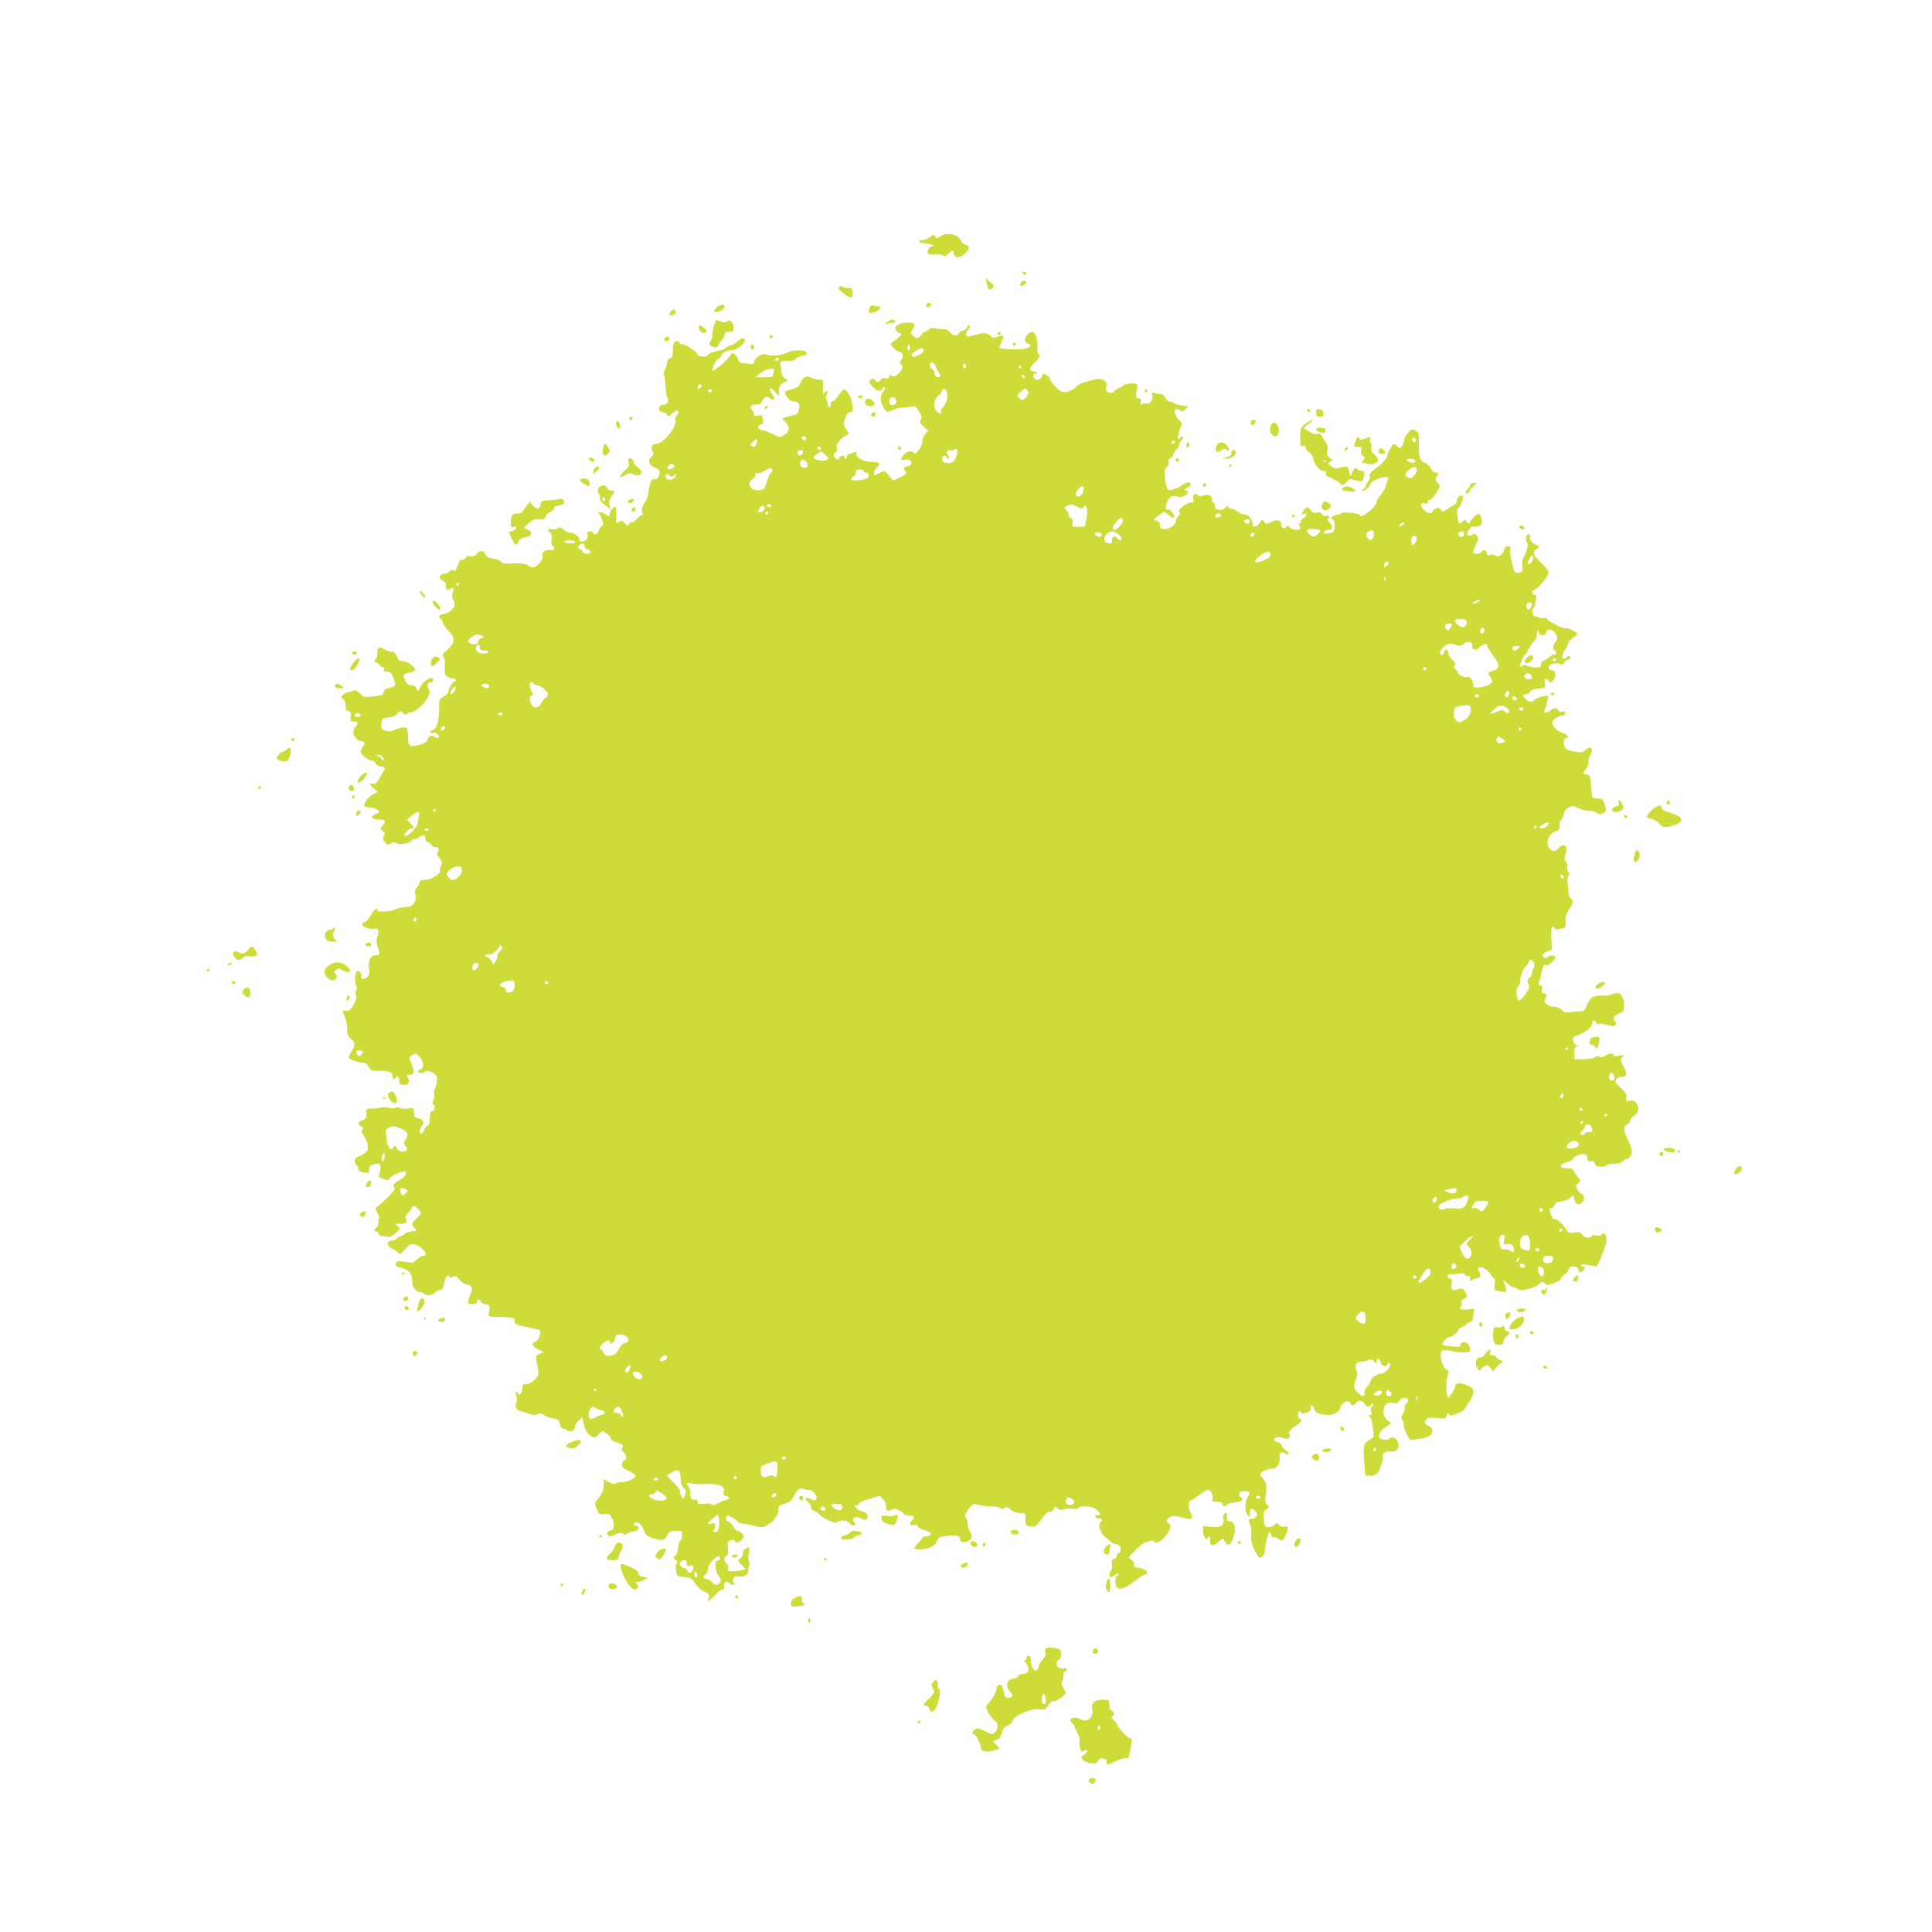 <?xml version="1.0" standalone="no"?>
<!DOCTYPE svg PUBLIC "-//W3C//DTD SVG 20010904//EN"
 "http://www.w3.org/TR/2001/REC-SVG-20010904/DTD/svg10.dtd">
<svg version="1.0" xmlns="http://www.w3.org/2000/svg"
 width="1280pt" height="1280pt" viewBox="0 0 1280 1280"
 preserveAspectRatio="xMidYMid meet">
<g transform="translate(0,1280) scale(0.1,-0.1)"
fill="#cddc39" stroke="none">
<path d="M6161 11230 c-13 -11 -34 -20 -47 -20 -13 0 -24 -4 -24 -9 0 -6 8
-10 18 -10 30 0 99 -19 74 -20 -14 -1 -26 -10 -31 -23 -12 -32 -6 -37 41 -33
23 2 48 -1 55 -7 10 -8 19 -6 36 11 29 26 37 27 37 2 0 -32 40 -34 72 -3 34
34 35 50 3 62 -14 5 -25 14 -25 19 0 6 -10 19 -22 31 -27 25 -94 27 -120 3
-17 -15 -19 -15 -31 0 -11 15 -14 14 -36 -3z"/>
<path d="M6775 10990 c3 -5 10 -10 16 -10 5 0 9 5 9 10 0 6 -7 10 -16 10 -8 0
-12 -4 -9 -10z"/>
<path d="M6537 10926 c8 -42 20 -54 38 -35 13 13 12 18 -15 40 l-29 26 6 -31z"/>
<path d="M6767 10933 c-4 -3 -7 -12 -7 -20 0 -11 5 -11 20 -3 11 6 20 15 20
20 0 11 -23 13 -33 3z"/>
<path d="M5563 10902 c-14 -9 -7 -21 31 -50 42 -32 58 -29 54 11 -3 27 -7 32
-27 29 -13 -1 -29 2 -35 7 -6 6 -17 7 -23 3z"/>
<path d="M6141 10786 c-14 -17 -1 -28 19 -16 11 7 12 12 4 20 -8 8 -14 7 -23
-4z"/>
<path d="M4747 10762 c-24 -27 -21 -35 10 -27 26 6 43 21 43 38 0 14 -37 7
-53 -11z"/>
<path d="M5761 10759 c-12 -34 -6 -39 34 -26 34 10 49 37 21 37 -8 0 -21 3
-30 6 -11 4 -19 -2 -25 -17z"/>
<path d="M4440 10730 c-8 -15 -8 -20 2 -20 22 0 41 17 34 29 -11 17 -24 13
-36 -9z"/>
<path d="M5880 10667 c-18 -14 -19 -18 -7 -14 10 4 27 7 38 7 21 0 26 15 6 23
-7 2 -24 -5 -37 -16z"/>
<path d="M4732 10647 c-7 -18 -12 -47 -12 -63 0 -17 -5 -35 -11 -41 -7 -7 -9
-19 -6 -27 8 -20 57 -21 57 -3 0 8 9 22 19 31 11 10 21 28 23 40 2 16 9 21 31
19 23 -2 27 2 27 26 0 36 -24 58 -44 42 -10 -8 -21 -8 -40 -1 -15 5 -28 10
-30 10 -1 0 -7 -15 -14 -33z"/>
<path d="M5963 10654 c-38 -16 -42 -36 -11 -56 l22 -14 -21 -20 c-11 -10 -28
-24 -39 -30 -18 -11 -18 -13 5 -38 14 -14 30 -26 37 -26 24 0 34 -33 17 -53
-13 -13 -14 -20 -5 -29 18 -18 15 -30 -13 -61 -21 -22 -30 -25 -45 -17 -16 9
-20 7 -20 -6 0 -12 -6 -15 -24 -10 -16 4 -26 1 -30 -9 -6 -17 -36 -21 -36 -5
0 13 -23 13 -37 -1 -7 -7 -2 -19 17 -40 30 -32 57 -38 66 -14 4 8 10 12 16 9
5 -3 1 -16 -11 -28 -24 -26 -20 -77 9 -116 17 -23 18 -23 53 -7 19 9 46 17 58
16 13 0 40 2 60 6 34 7 37 5 58 -31 18 -31 21 -42 12 -57 -10 -15 -7 -22 19
-44 l31 -26 -20 -21 c-12 -12 -21 -35 -21 -52 -1 -33 -43 -93 -54 -75 -12 18
-47 12 -67 -11 -25 -30 -24 -39 4 -33 12 3 28 1 36 -4 19 -12 6 -41 -19 -41
-22 0 -27 -19 -9 -37 9 -9 -1 -17 -36 -34 l-48 -23 -28 34 c-27 32 -30 33 -56
20 -15 -8 -31 -16 -35 -18 -17 -8 -7 36 12 53 28 25 16 35 -39 35 -54 0 -107
31 -96 57 4 11 1 13 -12 8 -10 -4 -26 -10 -35 -12 -10 -3 -18 -12 -18 -19 0
-8 -5 -14 -11 -14 -5 0 -7 5 -4 10 3 6 -3 10 -14 10 -12 0 -21 -7 -21 -15 0
-18 -26 -9 -35 13 -3 9 1 19 10 24 10 6 13 17 9 32 -4 17 3 31 26 55 17 17 38
31 46 31 12 0 11 6 -5 29 -24 34 -25 43 -9 88 8 22 19 33 31 33 18 0 19 5 13
53 -7 47 -36 97 -56 97 -4 0 -19 -18 -34 -40 -14 -22 -33 -40 -41 -40 -9 0
-14 -8 -12 -19 1 -11 -2 -20 -8 -20 -5 0 -10 7 -11 17 0 9 -4 25 -9 36 -5 11
-4 26 4 37 13 21 2 26 -17 7 -10 -10 -12 -2 -10 37 3 49 3 50 -27 50 -16 0
-40 6 -52 13 -30 17 -57 2 -71 -36 -8 -23 -19 -31 -56 -41 -25 -6 -46 -14 -46
-17 0 -23 34 -64 53 -64 37 0 48 -13 41 -49 -4 -18 -12 -34 -18 -36 -107 -29
-102 -26 -79 -43 11 -10 23 -29 27 -43 4 -20 0 -30 -24 -47 -21 -16 -35 -20
-47 -14 -50 25 -90 41 -107 44 -28 4 -32 28 -6 35 16 4 20 11 16 27 -3 11 -6
25 -6 30 0 5 -14 6 -30 2 -21 -4 -29 -2 -25 5 4 6 -1 19 -10 29 -22 24 -12 40
26 40 22 0 32 6 39 25 10 27 38 33 58 13 17 -17 29 0 14 20 -34 48 -25 68 12
27 l26 -28 0 29 c0 35 8 47 40 64 24 13 24 13 4 21 -14 5 -23 20 -27 46 -13
73 -12 75 38 72 32 -2 48 2 57 13 7 9 27 18 43 20 19 2 30 9 30 18 0 24 -91
26 -135 2 -33 -18 -113 -24 -136 -9 -18 11 -72 -21 -76 -45 -2 -17 -8 -22 -23
-20 -11 2 -33 5 -50 5 -22 2 -30 8 -35 26 -6 28 -40 53 -47 34 -10 -28 -123
-125 -123 -106 0 23 27 74 42 79 10 3 18 12 18 20 0 16 39 34 74 34 27 0 91
54 81 69 -10 16 -21 13 -53 -14 -17 -14 -36 -25 -44 -25 -8 0 -19 -5 -26 -12
-6 -6 -17 -13 -24 -15 -63 -13 -93 -24 -99 -36 -10 -16 -69 -11 -69 7 0 15
-79 66 -102 66 -10 0 -18 5 -18 10 0 13 -27 13 -35 -1 -4 -5 -7 -30 -7 -54 -1
-33 -5 -45 -20 -48 -10 -3 -18 -14 -18 -27 0 -11 -7 -34 -15 -50 -8 -16 -11
-31 -7 -34 4 -2 9 -32 10 -67 2 -34 7 -70 12 -80 13 -23 3 -49 -19 -49 -23 0
-41 -19 -34 -36 3 -8 13 -14 24 -14 10 0 22 -8 28 -17 9 -17 11 -16 31 5 11
12 25 22 30 22 17 0 20 -18 5 -30 -9 -7 -13 -20 -10 -30 14 -43 -79 -160 -126
-160 -30 0 -42 -24 -25 -51 7 -12 5 -22 -7 -34 -29 -28 -19 -57 26 -74 19 -7
27 -18 27 -35 0 -26 -24 -51 -40 -41 -13 8 -29 -34 -34 -87 -2 -22 -13 -53
-25 -69 -17 -23 -21 -37 -16 -61 5 -20 4 -28 -3 -24 -6 3 -19 -5 -30 -19 -11
-14 -27 -25 -36 -25 -9 0 -19 -7 -22 -15 -5 -12 -10 -10 -24 8 -16 19 -21 20
-39 9 -19 -11 -21 -10 -19 15 1 16 1 43 0 60 -2 32 -3 32 -22 16 -11 -10 -20
-25 -20 -35 0 -21 -11 -23 -28 -6 -6 6 -22 13 -34 15 -13 2 -18 0 -13 -4 6 -5
16 -24 23 -43 10 -29 10 -37 -1 -45 -8 -6 -17 -20 -21 -33 -7 -22 -36 -32 -36
-12 0 6 -10 10 -21 10 -17 0 -20 -5 -16 -25 3 -18 -1 -29 -14 -35 -25 -14 -39
-12 -39 3 0 21 -34 47 -60 47 -13 0 -34 10 -47 21 -18 18 -25 20 -38 9 -8 -7
-25 -10 -40 -6 -28 7 -33 -5 -10 -24 11 -9 14 -23 9 -45 -3 -19 -1 -35 5 -39
20 -13 13 -38 -9 -31 -30 10 -63 -13 -56 -38 4 -15 -3 -30 -21 -49 -30 -32
-44 -34 -76 -13 -17 11 -44 14 -96 12 -56 -3 -74 0 -80 11 -5 9 -28 18 -52 21
-33 5 -47 12 -54 29 -12 28 -35 28 -58 1 -13 -15 -25 -19 -42 -15 -15 4 -25 1
-29 -10 -3 -8 -14 -14 -23 -12 -13 2 -21 -8 -32 -40 -9 -31 -17 -40 -24 -33
-8 8 -15 7 -26 -3 -9 -8 -27 -16 -41 -18 -33 -4 -37 -32 -6 -46 17 -8 23 -17
19 -30 -6 -24 13 -38 31 -23 19 16 26 3 15 -26 -7 -19 -6 -32 4 -47 9 -13 11
-29 7 -42 -10 -25 -52 -54 -80 -54 -11 0 -20 -7 -20 -15 0 -8 4 -15 9 -15 5 0
12 -11 15 -25 3 -13 21 -39 40 -57 44 -42 40 -79 -12 -125 -31 -27 -34 -33
-23 -47 9 -11 12 -32 8 -63 -6 -53 7 -73 50 -77 26 -3 36 -21 13 -21 -12 0
-40 -50 -40 -71 0 -7 -14 -21 -30 -29 -25 -13 -31 -22 -30 -48 0 -111 -12
-163 -41 -172 -10 -4 -19 -11 -19 -16 0 -6 8 -8 19 -4 10 3 24 -1 31 -10 17
-21 4 -32 -21 -17 -23 15 -37 8 -48 -21 -5 -14 -23 -24 -57 -33 -55 -14 -68
-8 -70 34 -4 84 -3 82 -31 82 -16 0 -41 -7 -57 -15 -20 -11 -37 -13 -60 -7
-27 8 -31 13 -29 41 1 41 4 43 50 48 23 2 45 12 56 25 16 20 18 20 36 4 13
-11 21 -14 26 -7 3 6 14 11 23 11 28 0 88 49 111 91 20 35 22 44 11 64 -14 25
-7 45 16 45 8 0 14 7 14 15 0 34 -62 -1 -87 -49 -15 -30 -16 -30 -24 -8 -6 15
-17 22 -33 22 -18 0 -30 9 -41 30 -19 38 -15 46 30 54 19 4 35 12 35 18 0 21
-51 58 -81 58 -19 0 -31 6 -35 18 -11 34 -22 47 -39 44 -9 -2 -27 4 -40 12
-39 26 -55 21 -55 -18 0 -19 -4 -38 -10 -41 -15 -9 -12 -25 4 -25 8 0 16 -7
20 -15 3 -8 12 -15 20 -15 10 0 13 -6 10 -15 -5 -11 1 -15 20 -15 26 0 37 -15
52 -74 4 -19 0 -23 -33 -32 -27 -6 -39 -15 -41 -30 -3 -18 -12 -22 -69 -28
-61 -6 -66 -5 -89 20 -17 18 -30 24 -42 19 -9 -4 -27 -10 -39 -12 -12 -3 -28
-12 -35 -20 -10 -12 -9 -17 5 -24 11 -7 17 -22 17 -44 0 -23 5 -35 14 -35 18
0 26 -22 19 -49 -4 -17 -1 -21 21 -21 30 0 32 -8 11 -36 -8 -10 -15 -27 -15
-36 0 -24 30 -58 52 -58 24 0 30 -14 13 -36 -8 -10 -15 -26 -15 -35 0 -18 52
-59 75 -59 9 0 19 -8 23 -17 4 -10 18 -19 31 -21 33 -3 38 -10 23 -30 -6 -9
-21 -33 -32 -54 -15 -28 -24 -35 -40 -31 -27 7 -25 -4 7 -31 l27 -23 -29 -14
c-34 -17 -70 -63 -61 -78 4 -6 22 -11 40 -11 30 0 56 -15 56 -32 0 -4 -6 -8
-14 -8 -7 0 -19 -6 -25 -14 -14 -16 4 -26 50 -26 33 0 37 -15 12 -42 -15 -17
-15 -19 3 -33 15 -11 17 -17 8 -33 -10 -14 -8 -23 5 -41 16 -21 20 -22 39 -10
17 11 26 11 41 2 20 -13 85 -1 96 17 4 6 13 10 22 10 9 0 24 7 34 16 21 19 39
11 39 -17 0 -10 7 -19 15 -19 8 0 19 -9 25 -20 6 -10 17 -17 24 -14 19 7 30
-14 17 -30 -8 -10 -6 -20 10 -40 18 -23 20 -31 10 -52 -6 -14 -9 -29 -6 -34
10 -16 -63 -60 -99 -60 -24 0 -36 -5 -36 -14 0 -7 -9 -24 -19 -38 -13 -16 -17
-29 -11 -39 12 -18 2 -61 -18 -76 -9 -7 -32 -13 -51 -13 -20 -1 -47 -7 -61
-15 -29 -16 -120 -20 -120 -5 0 23 -20 7 -44 -35 -15 -25 -33 -45 -41 -45 -8
0 -15 -6 -15 -14 0 -17 51 -36 78 -29 27 7 35 -11 23 -50 -9 -26 -8 -43 3 -74
16 -46 13 -53 -21 -53 -30 0 -46 -40 -38 -90 5 -28 2 -40 -14 -54 -21 -19 -46
-13 -37 9 3 8 -2 19 -10 26 -13 10 -17 10 -24 -2 -10 -16 -8 -84 2 -95 4 -4 3
-15 -3 -26 -7 -13 -7 -23 -1 -31 7 -8 4 -25 -9 -51 -22 -46 -37 -58 -61 -52
-22 5 -22 4 -3 -41 8 -19 15 -56 15 -80 0 -36 5 -49 25 -65 30 -23 31 -43 5
-83 -11 -16 -20 -35 -20 -41 0 -12 64 -34 98 -34 13 0 26 -11 34 -27 13 -26
18 -28 73 -28 67 0 85 -7 85 -36 0 -21 16 -26 22 -7 7 20 26 -1 24 -25 -2 -19
2 -23 26 -25 33 -3 47 21 29 49 -10 17 -8 19 14 19 30 0 32 20 9 76 -15 35
-15 39 2 51 24 17 30 17 53 -8 27 -29 33 -76 9 -82 -10 -3 -18 -10 -18 -16 0
-13 36 -15 44 -2 8 12 46 2 69 -17 13 -12 16 -24 11 -51 -4 -20 -10 -41 -15
-47 -4 -5 -6 -19 -3 -31 3 -12 1 -30 -5 -41 -7 -14 -8 -23 -1 -27 16 -10 12
-45 -5 -45 -14 0 -16 -7 -19 -74 -1 -11 -7 -21 -14 -24 -7 -2 -17 -15 -22 -28
-5 -13 -14 -24 -20 -24 -16 0 -12 31 6 52 20 21 6 45 -29 50 -14 2 -22 10 -23
23 -2 47 -3 47 -39 41 -19 -4 -43 -2 -53 3 -10 5 -24 6 -31 2 -7 -5 -29 -5
-49 0 -20 4 -40 5 -46 2 -5 -3 -30 -7 -55 -7 -46 -1 -46 -1 -43 -34 2 -26 -2
-34 -22 -42 -34 -13 -40 -27 -16 -40 16 -9 19 -15 11 -24 -8 -10 -6 -20 8 -38
22 -27 36 -88 24 -103 -10 -13 -43 -34 -66 -41 -21 -8 -22 -37 -3 -54 8 -6 13
-17 10 -24 -5 -13 23 -26 59 -26 14 0 17 5 12 19 -7 22 19 41 54 41 17 0 21
-6 21 -33 0 -18 -4 -37 -10 -43 -7 -7 2 -14 26 -23 32 -12 37 -11 49 6 15 21
91 50 102 39 10 -10 -10 -39 -34 -51 -41 -21 -54 -37 -42 -51 9 -11 -2 -27
-50 -74 -34 -33 -66 -60 -71 -60 -5 0 -1 -16 10 -35 10 -19 15 -37 11 -40 -5
-3 -7 -13 -4 -23 2 -10 -3 -24 -11 -31 -20 -17 -20 -31 -1 -31 8 0 15 -7 15
-15 0 -9 9 -15 24 -15 13 0 31 -2 38 -5 8 -3 29 8 48 25 32 29 34 32 18 44
-26 19 -22 23 13 18 34 -5 55 14 38 34 -7 8 -2 20 16 39 14 16 25 32 25 36 0
16 22 9 41 -13 11 -11 19 -23 19 -25 0 -3 -13 -18 -30 -35 -34 -34 -36 -41
-15 -62 20 -20 20 -21 -17 -24 -18 -2 -39 -9 -48 -17 -9 -8 -21 -15 -27 -15
-6 0 -16 -7 -23 -15 -7 -8 -23 -15 -36 -15 -35 0 -32 -37 4 -53 15 -6 33 -19
40 -27 11 -13 17 -10 47 24 29 33 38 37 62 31 52 -13 98 -75 56 -75 -10 0 -29
-12 -42 -25 -20 -22 -29 -24 -60 -18 -59 11 -75 9 -79 -9 -3 -13 7 -20 41 -29
48 -12 67 -37 67 -87 0 -34 25 -72 49 -72 9 0 21 -4 27 -9 18 -18 52 -16 74 4
12 11 29 20 38 20 11 0 19 12 23 38 7 42 28 71 36 50 3 -10 10 -10 24 -2 16 8
24 5 45 -21 15 -18 35 -30 49 -30 26 0 43 -33 27 -53 -5 -7 -13 -27 -17 -45
-6 -31 -5 -32 24 -32 21 0 31 5 31 15 0 19 16 20 27 1 4 -8 19 -16 33 -18 25
-3 27 -9 18 -63 -3 -18 3 -20 57 -20 110 -2 115 -3 115 -28 0 -20 8 -24 81
-39 45 -9 83 -19 86 -22 12 -11 -10 -69 -28 -73 -32 -9 -22 -37 19 -55 l37
-16 -27 -11 c-32 -12 -31 -9 -17 -84 10 -56 9 -58 -18 -87 -18 -19 -38 -30
-55 -30 -24 0 -28 -4 -28 -29 0 -30 -21 -54 -28 -33 -2 7 -8 12 -13 12 -5 0
-4 -11 1 -25 6 -16 6 -35 -1 -52 -11 -31 5 -49 51 -59 14 -3 35 -10 48 -15 15
-6 30 -5 42 1 15 8 26 6 46 -6 14 -10 42 -20 62 -23 31 -5 38 -11 42 -36 3
-18 11 -30 20 -30 8 0 21 -6 28 -12 17 -17 52 1 52 26 0 9 11 28 24 40 l24 22
7 -37 c8 -46 32 -83 59 -94 16 -6 26 -2 43 17 22 25 23 25 49 8 15 -9 29 -25
31 -35 3 -10 17 -20 31 -24 42 -9 59 -23 45 -37 -8 -8 -6 -16 8 -30 23 -23 25
-47 4 -55 -8 -4 -15 -16 -15 -28 0 -16 12 -27 45 -41 25 -11 45 -26 45 -32 0
-18 -54 -43 -94 -43 -19 0 -37 -4 -41 -10 -3 -5 -20 -1 -40 10 l-35 20 0 -35
c0 -37 -12 -65 -44 -102 -17 -20 -17 -25 -3 -60 14 -35 18 -38 50 -35 31 3 38
0 52 -28 18 -36 13 -80 -10 -80 -19 0 -29 -20 -16 -33 8 -8 17 -8 33 0 40 19
55 22 66 11 8 -8 16 -7 27 2 9 7 28 13 43 14 29 1 47 36 18 36 -20 0 -21 16
-2 23 17 7 38 -16 55 -59 9 -23 22 -34 49 -42 69 -22 84 -20 101 13 13 27 21
31 58 33 41 1 43 0 43 -27 0 -16 -6 -34 -13 -40 -8 -6 -14 -28 -15 -48 -1 -23
-8 -43 -19 -50 -16 -12 -16 -14 3 -28 13 -10 16 -17 8 -22 -8 -5 -9 -22 -5
-48 6 -40 7 -40 54 -43 43 -3 50 -7 72 -42 15 -24 40 -46 61 -55 32 -13 35
-18 29 -42 l-6 -26 26 24 c15 13 34 32 43 42 9 9 23 17 30 17 10 0 12 7 9 21
-6 24 18 38 36 20 6 -6 17 -11 25 -11 12 0 12 3 2 15 -17 20 6 48 33 41 30 -8
68 14 65 38 -1 12 1 27 5 33 5 7 4 20 -1 29 -5 10 -6 32 -1 53 9 43 7 46 -21
31 -12 -7 -20 -19 -18 -30 2 -11 -6 -26 -17 -34 -20 -14 -20 -15 8 -44 l28
-29 -32 -7 c-17 -3 -45 -6 -61 -6 -24 0 -28 3 -23 19 3 10 -1 24 -10 31 -19
16 -20 46 -1 53 10 4 12 18 9 50 -5 40 -3 46 18 52 14 5 25 3 27 -4 6 -17 27
-13 47 9 17 19 17 21 0 40 -10 11 -24 20 -31 20 -8 0 -20 14 -29 30 -9 17 -22
30 -30 30 -8 0 -15 9 -15 20 0 11 5 20 10 20 13 0 62 -31 72 -45 4 -5 22 -10
40 -11 18 -1 51 -8 74 -15 40 -12 46 -11 92 15 31 18 64 72 60 99 -2 16 4 23
27 30 50 15 59 22 78 61 19 41 38 52 65 40 9 -4 23 -6 30 -5 20 3 52 -29 52
-51 0 -20 -12 -23 -41 -8 -27 15 -45 1 -21 -16 11 -7 23 -25 26 -39 4 -14 12
-25 20 -25 7 0 21 -9 32 -21 10 -12 38 -30 62 -41 36 -18 47 -19 66 -8 27 14
65 5 82 -18 6 -8 16 -12 23 -8 9 6 9 11 1 21 -24 29 13 46 50 23 15 -10 22
-10 32 0 17 17 -2 46 -33 50 -14 2 -31 12 -38 24 -11 18 -11 20 3 15 10 -4 16
-1 16 8 0 9 22 21 58 31 31 9 62 19 69 21 19 8 53 -35 53 -67 0 -32 9 -36 40
-20 14 7 27 5 49 -8 17 -9 31 -20 31 -24 0 -5 13 -8 29 -8 35 0 46 -13 26 -30
-25 -21 -19 -41 10 -34 18 4 25 2 25 -8 0 -8 19 -19 46 -26 50 -13 56 -35 11
-40 -15 -2 -27 -7 -27 -11 0 -4 -14 -21 -30 -38 -34 -35 -31 -39 20 -38 53 1
97 23 108 55 9 24 17 28 64 34 59 8 88 1 88 -19 0 -20 16 -26 44 -19 32 8 42
38 22 69 -9 13 -16 37 -16 53 0 15 -5 33 -11 39 -9 9 -8 18 4 35 40 57 42 58
78 48 19 -6 57 -10 84 -10 28 0 56 -5 63 -12 8 -8 15 -8 27 2 13 11 20 9 41
-11 17 -16 37 -23 62 -24 37 0 37 0 36 -42 -1 -37 2 -42 26 -45 39 -6 45 -2
84 52 23 32 41 48 50 44 9 -3 19 3 26 16 11 20 13 21 27 7 12 -12 22 -13 41
-6 13 5 39 7 57 3 19 -3 35 -1 39 5 12 19 91 13 120 -10 31 -25 33 -39 5 -39
-11 0 -17 -4 -14 -10 3 -5 15 -10 26 -10 21 0 25 -10 9 -26 -18 -18 1 -73 34
-99 17 -14 36 -30 43 -35 7 -6 19 -10 26 -10 8 0 20 -6 26 -14 12 -14 5 -46
-10 -46 -5 0 -9 -7 -9 -16 0 -9 -9 -18 -19 -21 -16 -4 -18 -11 -14 -38 3 -19
1 -35 -6 -39 -12 -8 -15 -46 -3 -46 4 0 18 7 30 16 12 8 22 10 22 5 0 -6 -4
-11 -10 -11 -5 0 -10 -18 -10 -39 0 -65 42 -62 136 10 28 21 56 39 62 39 7 0
12 4 12 9 0 16 -27 32 -59 34 -25 2 -31 6 -27 20 2 11 -3 23 -15 30 -10 6 -19
15 -19 19 0 7 50 58 82 84 23 18 77 34 83 23 12 -18 37 -9 70 26 37 39 51 83
29 92 -22 8 -16 32 10 44 18 9 37 7 77 -5 65 -19 81 -9 56 34 -17 28 -15 80 3
80 5 0 29 16 54 35 26 19 52 35 59 35 18 0 36 -35 30 -59 -5 -19 -1 -21 31
-21 25 0 36 -4 36 -15 0 -17 16 -20 25 -5 3 5 28 12 55 16 33 4 50 11 50 20 0
8 -4 14 -10 14 -5 0 -10 9 -10 20 0 16 7 20 35 20 39 0 41 -4 20 -40 -19 -33
-19 -91 0 -116 14 -18 14 -18 15 8 0 36 13 42 36 17 14 -16 16 -24 7 -37 -6
-9 -18 -16 -26 -14 -21 4 -31 -16 -17 -33 7 -8 11 -37 9 -67 -2 -40 3 -66 21
-105 14 -29 30 -53 35 -53 18 0 35 23 35 46 0 33 22 124 31 124 3 0 9 -9 12
-21 3 -12 10 -18 17 -14 6 4 20 -1 31 -11 23 -20 31 -14 52 38 16 38 11 53
-16 42 -8 -3 -22 2 -31 12 -16 15 -18 15 -36 -1 -10 -9 -29 -15 -41 -13 -20 3
-23 10 -26 55 -2 45 0 54 18 64 20 10 20 12 4 29 -13 14 -16 29 -11 57 11 63
8 91 -14 113 -11 11 -20 26 -20 34 0 14 49 36 80 36 29 0 53 36 48 71 -5 35
13 49 37 29 9 -7 19 -10 23 -6 4 4 -5 17 -21 28 -15 11 -27 26 -27 34 0 7 -11
16 -25 20 -14 3 -25 10 -25 15 0 17 32 23 61 12 21 -8 31 -8 39 1 5 7 7 15 4
19 -13 12 8 43 41 61 32 18 48 46 25 46 -5 0 -10 11 -10 25 0 24 15 35 22 15
2 -7 15 -6 36 2 25 10 31 17 26 31 -4 14 -2 18 7 15 8 -3 15 -14 17 -25 3 -23
34 -36 91 -38 35 -2 81 27 81 50 0 20 36 46 54 39 9 -3 16 -10 16 -15 0 -15
27 -10 34 6 8 22 43 18 56 -5 12 -22 36 -27 43 -7 2 6 8 8 13 4 5 -4 2 -12 -5
-16 -9 -6 -11 -18 -7 -36 4 -17 3 -24 -4 -20 -5 3 -10 1 -10 -4 0 -6 4 -11 9
-11 4 0 11 -24 14 -52 3 -29 7 -59 9 -67 1 -8 -9 -21 -24 -28 -43 -21 -48 -41
-40 -144 l7 -94 31 -3 c32 -3 66 24 69 56 1 9 6 26 12 37 6 11 8 26 6 33 -9
23 16 41 50 36 38 -6 58 17 50 58 -5 28 -40 45 -57 28 -15 -15 -52 -12 -66 5
-15 18 10 54 55 81 20 12 25 19 15 22 -26 9 -48 46 -45 75 6 44 24 59 61 52
27 -5 35 -2 44 15 6 12 21 20 35 20 28 0 33 -21 11 -40 -8 -6 -12 -18 -9 -26
3 -8 -2 -26 -12 -40 -12 -19 -14 -29 -6 -37 6 -6 11 -23 11 -38 0 -16 9 -44
21 -63 l21 -36 56 6 c61 7 92 26 92 56 0 10 -11 24 -25 30 -28 13 -32 30 -11
48 10 8 33 9 69 5 51 -7 55 -6 61 17 5 18 8 20 15 9 7 -11 16 -11 56 4 26 10
49 26 52 34 4 9 13 24 21 34 9 10 21 33 28 52 10 29 9 36 -6 50 -22 19 -76 36
-96 28 -8 -3 -14 -13 -14 -22 0 -9 -11 -29 -24 -46 l-23 -29 -7 29 c-7 34 -2
111 9 137 5 12 2 20 -10 24 -31 12 -54 104 -31 124 10 7 27 8 57 1 24 -6 63
-11 87 -11 34 0 42 3 42 18 0 28 -24 55 -46 50 -10 -2 -18 -10 -17 -19 2 -11
-6 -14 -40 -11 -23 1 -52 5 -65 8 -21 4 -21 5 -6 29 9 14 24 25 33 25 19 1 61
34 61 48 0 5 14 15 30 22 17 7 30 16 30 20 0 4 9 10 20 13 13 3 20 14 20 30 0
14 3 33 6 42 6 15 1 16 -38 10 -43 -6 -72 5 -49 19 5 3 7 15 4 25 -3 13 2 21
16 26 25 8 26 18 5 50 -13 20 -19 22 -42 14 -39 -15 -52 -5 -45 35 4 29 2 36
-11 36 -9 0 -16 7 -16 15 0 9 10 14 28 14 15 -1 40 1 55 4 18 3 30 0 34 -9 2
-7 11 -10 19 -7 10 3 14 -2 14 -18 0 -18 3 -20 12 -11 7 7 20 12 30 12 24 0
34 26 18 46 -9 9 -10 18 -4 24 15 15 60 -10 79 -42 9 -16 20 -28 25 -28 4 0 6
-17 3 -39 -5 -36 -4 -38 27 -45 18 -3 37 -6 42 -6 11 0 7 30 -8 65 -7 18 -6
19 9 5 37 -33 47 -40 61 -40 8 0 18 -5 21 -10 11 -18 97 0 134 28 30 22 35 23
45 10 10 -14 16 -14 59 0 26 8 47 21 47 28 0 8 11 21 24 29 13 9 26 25 29 35
7 28 57 27 64 0 6 -23 14 -25 31 -8 17 17 15 28 -4 28 -8 0 -13 4 -10 9 3 5
25 5 48 0 24 -4 46 -8 51 -9 12 0 59 110 67 158 5 31 3 45 -7 54 -11 9 -16 9
-22 -1 -5 -7 -18 -10 -33 -6 -15 4 -29 2 -32 -4 -12 -18 -50 -12 -64 9 -10 17
-19 19 -50 14 -34 -5 -40 -3 -57 23 -22 34 -67 73 -78 66 -4 -2 -14 10 -21 29
-14 32 -12 53 3 43 5 -2 13 7 19 20 9 19 19 25 43 25 17 0 43 9 57 21 l27 21
5 -28 c6 -34 36 -44 54 -18 14 18 10 54 -5 54 -5 0 -16 11 -25 25 -16 24 -16
27 1 45 18 19 18 21 -2 43 -11 12 -23 30 -26 39 -5 13 -17 18 -47 18 -58 0
-49 29 13 44 15 3 27 11 27 16 0 16 55 39 78 33 15 -3 21 -12 19 -27 -2 -17 3
-20 21 -18 17 1 25 -4 29 -18 4 -15 14 -20 39 -20 18 0 36 5 39 10 3 6 26 10
49 10 27 0 48 6 56 15 7 8 18 15 26 15 7 0 19 9 27 21 16 23 10 54 -24 121
-24 47 -24 75 1 88 11 6 20 17 20 25 0 8 11 22 24 30 31 21 39 54 20 83 -12
19 -22 23 -46 20 -27 -4 -29 -3 -23 20 5 20 -2 32 -37 64 -35 32 -40 42 -32
56 6 9 22 17 35 17 38 0 43 21 16 69 -23 41 -23 45 -8 61 15 15 13 16 -21 10
-25 -5 -38 -4 -38 4 0 16 -32 13 -59 -5 -16 -11 -26 -13 -33 -6 -8 8 -17 7
-32 -3 -11 -7 -47 -13 -78 -13 l-58 1 0 37 c0 41 7 54 25 42 6 -4 1 2 -12 13
-27 25 -30 53 -5 61 63 21 112 58 112 86 0 22 16 24 24 3 3 -9 12 -12 21 -8 9
3 34 0 56 -7 30 -10 42 -11 51 -2 9 9 9 15 0 24 -21 21 -13 37 23 52 30 13 35
20 35 48 0 75 -31 105 -82 80 -14 -7 -46 -11 -70 -8 -50 4 -80 -18 -99 -73 -9
-26 -16 -31 -43 -31 -17 0 -47 -2 -66 -6 -28 -4 -39 -1 -54 15 -12 13 -31 21
-51 21 -41 0 -74 32 -56 54 15 17 7 36 -15 36 -10 0 -13 7 -8 25 5 19 2 25
-11 25 -12 0 -15 5 -10 18 4 9 11 36 16 60 11 54 17 65 35 58 15 -6 66 43 58
56 -7 12 -38 10 -51 -3 -6 -6 -16 -8 -22 -5 -20 13 -11 32 20 43 l31 12 -4 76
c-2 56 0 75 9 75 7 0 13 -5 13 -11 0 -7 12 -8 33 -4 42 9 41 9 39 53 -2 27 5
49 23 76 29 42 31 59 10 76 -8 6 -14 24 -13 38 0 15 -2 42 -6 61 -3 19 -1 40
5 48 9 9 8 17 -1 28 -7 8 -9 22 -6 31 4 9 0 24 -9 34 -12 13 -13 23 -4 48 20
57 -9 83 -46 42 -23 -25 -37 -25 -60 0 -27 30 -6 94 35 109 29 9 35 19 31 49
-1 8 4 21 12 30 9 10 17 28 19 42 2 14 15 31 31 40 25 14 30 13 58 -2 17 -10
47 -18 68 -18 20 0 45 -6 56 -14 13 -9 28 -11 43 -5 25 9 27 22 11 68 -9 27
-16 31 -45 31 -20 0 -35 5 -36 13 -4 38 -8 76 -10 107 -2 28 -8 36 -25 38 -28
4 -28 7 -3 42 11 16 17 35 14 44 -3 8 2 29 12 45 14 24 16 33 6 43 -9 9 -17 7
-34 -9 -20 -18 -30 -20 -70 -14 -26 4 -54 13 -62 21 -21 17 -21 70 0 70 26 0
10 23 -24 34 -41 14 -75 51 -67 75 6 18 44 41 70 41 8 0 15 7 15 16 0 11 -6
14 -20 9 -13 -4 -22 -1 -26 9 -8 21 -26 20 -57 -4 -25 -20 -46 -12 -31 12 4 6
11 29 15 51 l7 39 -35 -5 c-20 -4 -43 -13 -53 -22 -23 -20 -42 -19 -63 5 -22
26 -21 30 3 30 10 0 23 8 29 18 5 9 23 18 40 19 62 4 62 5 56 35 -5 21 -3 28
9 28 9 0 16 -4 16 -10 0 -20 27 -9 38 15 14 31 6 55 -19 55 -20 0 -26 24 -9
35 21 13 70 14 70 2 0 -7 8 -3 18 9 9 12 25 24 35 27 10 4 15 12 12 18 -5 7
-13 5 -24 -5 -34 -31 -43 11 -11 51 11 14 20 33 20 42 0 9 14 25 30 34 17 10
30 22 30 27 0 12 -66 43 -77 37 -4 -3 -24 3 -43 13 -19 11 -45 24 -57 29 -13
6 -23 15 -23 21 0 6 -10 8 -24 4 -13 -3 -27 -1 -30 5 -4 5 -13 8 -21 5 -17 -7
-33 45 -18 55 6 3 14 25 18 49 6 35 4 42 -9 42 -9 0 -16 7 -16 15 0 8 4 15 9
15 18 0 90 78 97 105 6 23 0 33 -45 76 -56 54 -62 70 -29 93 20 15 21 16 3 23
-33 12 -53 35 -48 54 4 13 0 19 -11 19 -17 0 -22 -35 -7 -58 8 -14 -4 -57 -26
-98 -7 -12 -10 -37 -7 -56 5 -31 3 -36 -17 -41 -13 -4 -27 -3 -31 1 -14 14
-39 132 -33 152 5 16 2 20 -14 20 -14 0 -23 -9 -27 -25 -8 -31 -40 -51 -58
-36 -6 6 -22 8 -34 4 -16 -4 -22 -1 -22 10 0 23 -21 32 -32 13 -11 -19 -58
-22 -58 -3 1 6 9 30 20 52 17 37 17 41 3 58 -11 12 -20 14 -27 7 -15 -15 -36
-12 -36 5 0 17 36 56 44 48 3 -3 16 -3 29 1 20 5 24 12 23 36 -2 46 -20 57
-49 28 -13 -13 -26 -31 -29 -39 -5 -11 -8 -11 -20 4 -13 17 -15 17 -27 3 -21
-25 -28 -19 -35 32 -4 33 -2 50 6 57 19 15 38 74 27 81 -14 8 -39 -15 -39 -38
0 -10 -8 -22 -17 -25 -10 -4 -31 -16 -46 -27 -28 -20 -29 -20 -42 -3 -11 15
-17 16 -34 7 -12 -6 -21 -15 -21 -20 0 -19 -37 -10 -59 14 -26 27 -20 50 10
41 13 -4 19 -2 19 9 0 9 6 16 14 16 8 0 25 17 37 38 33 52 33 51 13 73 -15 17
-16 24 -6 39 16 27 15 30 -8 30 -13 0 -24 10 -30 26 -6 14 -23 31 -39 37 -35
13 -43 42 -41 138 1 61 -1 66 -24 77 -22 10 -28 8 -50 -19 -15 -17 -26 -41
-26 -54 0 -12 -7 -28 -15 -35 -13 -11 -18 -10 -29 5 -7 10 -18 15 -24 11 -12
-7 -42 -63 -42 -78 0 -9 -5 -15 -37 -50 -6 -7 -28 -24 -47 -38 -27 -19 -35
-30 -31 -46 3 -12 -2 -27 -10 -34 -8 -7 -15 -18 -15 -26 0 -7 -8 -18 -17 -23
-15 -9 -16 -10 -2 -11 17 0 43 26 51 49 4 14 70 41 102 41 13 0 16 -5 11 -17
-4 -10 -11 -31 -16 -48 -5 -16 -20 -42 -34 -57 -14 -15 -25 -36 -25 -46 0 -11
-20 -36 -44 -56 -45 -36 -62 -43 -68 -28 -4 13 -117 22 -123 11 -4 -5 -14 -9
-23 -9 -9 0 -24 -5 -32 -10 -13 -9 -13 -12 1 -23 11 -8 14 -23 11 -49 -3 -32
-8 -37 -35 -41 -18 -2 -34 -3 -36 -1 -8 7 12 24 29 24 30 0 34 19 10 45 -14
15 -18 25 -11 30 17 10 3 25 -16 18 -9 -4 -19 1 -25 11 -6 11 -16 14 -34 10
-19 -5 -29 -1 -40 15 -20 27 -28 27 -49 -5 -16 -25 -16 -26 4 -19 16 5 20 3
15 -9 -3 -8 -12 -17 -20 -20 -8 -3 -14 -12 -14 -21 0 -8 -5 -15 -11 -15 -8 0
-9 -4 0 -13 6 -8 8 -17 4 -20 -13 -13 -56 -7 -70 11 -10 12 -16 14 -19 5 -9
-20 -34 -15 -34 6 0 35 -24 44 -65 24 -35 -17 -37 -17 -50 1 -13 17 -14 16
-30 -8 -18 -27 -45 -35 -45 -13 0 32 -26 67 -50 67 -14 0 -36 9 -50 20 -14 11
-32 20 -42 20 -9 0 -19 6 -22 13 -3 9 -8 7 -16 -5 -6 -10 -22 -16 -40 -16 -25
1 -30 5 -30 25 0 12 -4 23 -10 23 -5 0 -10 9 -10 20 0 27 -28 40 -57 27 -16
-7 -26 -7 -37 2 -21 18 -37 4 -30 -25 5 -20 2 -24 -16 -24 -30 0 -95 -51 -78
-61 9 -6 8 -12 -5 -27 -9 -10 -17 -27 -17 -38 0 -23 -47 -52 -81 -50 -18 1
-24 7 -24 26 0 17 -7 26 -24 30 -24 5 -23 6 12 33 20 15 38 27 40 27 2 0 14
-9 27 -20 39 -34 53 -23 24 18 -8 12 -20 20 -25 17 -17 -11 -21 23 -5 53 18
34 31 41 66 32 29 -7 70 9 70 28 0 6 -4 12 -10 12 -18 0 -10 18 10 23 23 6 26
22 6 30 -8 3 -27 -4 -42 -16 -16 -12 -33 -22 -39 -22 -5 -1 -18 -5 -28 -9 -28
-13 -44 12 -49 76 -4 46 -1 61 13 74 9 8 15 23 12 35 -3 10 0 19 6 19 6 0 19
16 28 35 9 19 20 35 25 35 4 0 8 8 8 17 0 9 7 25 17 35 9 10 13 21 9 25 -4 4
-11 1 -16 -7 -18 -29 -22 0 -6 46 19 58 20 50 -3 71 -11 10 -22 30 -26 46 -6
23 -4 27 13 27 11 0 22 -6 25 -12 3 -9 11 -7 27 8 l22 21 -46 7 c-25 4 -48 11
-51 17 -4 5 -15 9 -26 9 -12 0 -23 10 -29 25 -7 17 -17 25 -34 25 -13 0 -32 3
-42 7 -13 5 -16 3 -11 -10 10 -28 -13 -68 -35 -61 -10 3 -25 1 -32 -5 -11 -9
-12 -6 -8 14 3 18 0 25 -11 25 -20 0 -26 19 -16 54 5 16 6 33 3 37 -9 15 -81
10 -94 -6 -7 -8 -18 -15 -25 -15 -6 0 -20 -9 -29 -19 -28 -31 -74 -5 -56 30 7
12 4 21 -9 33 -20 18 -45 20 -87 7 -16 -5 -41 -12 -56 -15 -15 -4 -38 -18 -51
-31 -13 -14 -39 -28 -58 -31 -31 -5 -40 -1 -75 33 -22 22 -39 44 -37 50 2 6
-7 18 -21 26 -23 16 -25 15 -31 -2 -7 -24 -34 -35 -51 -20 -14 11 -8 42 7 33
5 -3 9 0 9 5 0 6 -9 11 -19 11 -32 0 -36 21 -10 44 45 40 53 54 39 71 -7 8
-10 26 -7 41 2 14 0 43 -5 65 -12 44 -34 51 -61 21 -23 -25 -21 -53 3 -59 32
-8 18 -27 -26 -35 -39 -7 -164 0 -164 9 0 3 7 20 16 39 9 19 15 37 12 39 -3 3
-19 0 -37 -6 -19 -7 -36 -8 -40 -3 -19 28 -50 33 -98 19 -26 -8 -54 -15 -60
-15 -18 0 -16 28 2 47 8 8 12 20 8 26 -4 7 -10 3 -16 -11 -6 -12 -19 -22 -29
-22 -11 0 -22 -8 -25 -19 -6 -23 -42 -17 -62 11 -8 12 -23 18 -40 17 -14 -1
-39 1 -54 6 -20 5 -33 3 -46 -9 -10 -9 -22 -16 -27 -16 -5 0 -15 -9 -22 -20
-15 -24 -30 -25 -53 -4 -18 16 -18 18 -2 45 9 16 15 30 12 32 -14 12 -68 13
-96 1z m63 -171 c-11 -11 -19 6 -11 24 8 17 8 17 12 0 3 -10 2 -21 -1 -24z
m94 -7 c0 -14 -65 -48 -74 -39 -12 12 -6 21 26 41 33 21 48 20 48 -2z m-960
-56 c0 -5 -7 -10 -16 -10 -8 0 -12 5 -9 10 3 6 10 10 16 10 5 0 9 -4 9 -10z
m1039 -47 c6 -16 16 -36 23 -45 7 -9 9 -20 6 -24 -13 -12 -38 5 -38 26 0 11
-7 23 -15 26 -19 8 -20 44 -1 44 8 0 19 -12 25 -27z m201 2 c0 -8 -4 -15 -10
-15 -5 0 -10 7 -10 15 0 8 5 15 10 15 6 0 10 -7 10 -15z m365 -5 c3 -5 1 -10
-4 -10 -6 0 -11 5 -11 10 0 6 2 10 4 10 3 0 8 -4 11 -10z m-1639 -32 c-3 -13
-6 -26 -6 -30 0 -5 -26 -8 -57 -8 l-58 1 30 24 c27 22 46 30 84 34 9 1 11 -6
7 -21z m1664 -39 c0 -6 -4 -7 -10 -4 -5 3 -10 11 -10 16 0 6 5 7 10 4 6 -3 10
-11 10 -16z m-2150 -69 c-18 -11 -22 -7 -14 14 5 13 10 14 18 6 8 -8 7 -13 -4
-20z m1635 -30 c8 -26 -4 -72 -27 -97 -11 -12 -17 -26 -13 -32 11 -18 -17 -12
-31 7 -23 30 -17 79 11 98 14 9 25 25 25 35 0 23 27 15 35 -11z m527 -26 c-20
-28 -35 -30 -53 -8 -12 14 -9 20 16 41 27 24 30 24 41 8 11 -14 10 -22 -4 -41z
m-2087 36 c-3 -5 -10 -10 -16 -10 -5 0 -9 5 -9 10 0 6 7 10 16 10 8 0 12 -4 9
-10z m1223 -66 c2 -15 -4 -23 -18 -27 -23 -6 -36 13 -26 39 8 22 40 13 44 -12z
m-598 -250 c0 -17 -22 -14 -28 4 -2 7 3 12 12 12 9 0 16 -7 16 -16z m4040 -9
c0 -8 -4 -15 -9 -15 -13 0 -22 16 -14 24 11 11 23 6 23 -9z m-4366 -17 c-9
-30 -10 -32 -30 -24 -15 6 -15 8 1 26 24 27 38 25 29 -2z m2771 2 c-3 -5 -10
-10 -16 -10 -5 0 -9 5 -9 10 0 6 7 10 16 10 8 0 12 -4 9 -10z m-2345 -40 c0
-5 -4 -10 -9 -10 -6 0 -13 5 -16 10 -3 6 1 10 9 10 9 0 16 -4 16 -10z m900
-41 c-14 -46 -29 -60 -64 -57 -23 2 -32 9 -34 26 -4 24 23 32 31 10 2 -7 8
-10 12 -6 4 4 2 14 -4 22 -15 17 -5 40 13 33 7 -3 19 -1 26 3 22 14 29 2 20
-31z m-1020 17 c0 -20 -19 -31 -32 -18 -6 6 -7 15 -4 21 10 16 36 13 36 -3z
m149 -20 c23 -24 23 -24 3 -35 -21 -11 -82 3 -82 19 0 7 40 38 51 39 3 1 16
-10 28 -23z m-119 -66 c0 -13 -7 -20 -20 -20 -23 0 -35 22 -26 45 8 22 46 1
46 -25z m4025 31 c3 -5 2 -12 -3 -15 -12 -7 -52 4 -52 15 0 12 47 12 55 0z
m-4908 -38 c4 -12 -35 -29 -44 -19 -8 8 18 37 30 33 6 -2 12 -8 14 -14z m4920
-24 c2 -8 -5 -25 -16 -38 -13 -17 -23 -22 -39 -16 -29 9 -28 29 5 55 28 22 47
22 50 -1z m-4271 0 c3 -6 0 -15 -7 -20 -8 -4 -21 -32 -29 -61 -15 -50 -18 -53
-51 -56 -61 -5 -88 52 -38 78 10 6 16 17 13 24 -4 10 0 13 13 10 10 -2 32 5
48 16 35 23 41 24 51 9z m604 -9 c0 -5 6 -10 14 -10 21 0 30 -19 16 -35 -14
-17 -110 -25 -110 -9 0 7 7 14 15 18 8 3 15 15 15 26 0 15 7 20 25 20 14 0 25
-4 25 -10z m-1282 -32 c8 -8 15 -8 28 3 15 12 17 12 13 0 -12 -35 -69 -40 -69
-6 0 18 12 19 28 3z m2742 -84 c0 -24 -19 -54 -35 -54 -22 0 -24 24 -2 48 24
26 37 28 37 6z m-2070 -114 c0 -5 -7 -10 -15 -10 -8 0 -15 5 -15 10 0 6 7 10
15 10 8 0 15 -4 15 -10z m2026 -7 c28 -14 38 -15 41 -5 3 6 8 12 13 12 14 0
18 -37 7 -89 l-10 -51 -44 0 c-41 0 -43 1 -37 25 4 18 1 27 -10 31 -9 3 -16
13 -16 22 0 8 -7 24 -16 34 -16 16 -15 18 7 27 13 5 25 10 26 10 1 1 19 -7 39
-16z m-2070 -5 c8 -12 -24 -40 -38 -32 -10 6 9 44 22 44 5 0 12 -5 16 -12z
m24 -38 c0 -5 -4 -10 -10 -10 -5 0 -10 5 -10 10 0 6 5 10 10 10 6 0 10 -4 10
-10z m3001 -15 c0 -5 -9 -11 -21 -13 -20 -3 -27 8 -13 22 10 9 34 3 34 -9z
m-651 -32 c0 -20 -38 -63 -57 -63 -19 0 -16 18 10 50 25 32 47 38 47 13z m840
-8 c0 -8 -6 -15 -14 -15 -17 0 -28 14 -19 24 12 12 33 6 33 -9z m1015 -21 c-9
-9 -19 -13 -23 -10 -3 4 0 11 8 16 24 15 33 11 15 -6z m-553 -33 c13 -2 -2
-26 -23 -39 -18 -11 -24 -11 -40 4 -40 36 -20 47 63 35z m360 -32 c-5 -34 -18
-45 -37 -29 -20 17 -19 37 3 49 25 15 37 8 34 -20z m-1802 0 c0 -4 -5 -11 -10
-14 -13 -8 -42 14 -35 25 6 10 45 1 45 -11z m105 5 c14 -9 25 -23 25 -30 0
-19 -17 -18 -28 1 -12 22 -41 9 -35 -16 4 -14 0 -19 -14 -19 -41 0 -50 39 -15
68 21 16 38 15 67 -4z m2295 2 c0 -20 -19 -31 -32 -18 -6 6 -7 15 -4 21 10 16
36 13 36 -3z m-1390 -4 c0 -13 -12 -22 -22 -16 -10 6 -1 24 13 24 5 0 9 -4 9
-8z m1075 -22 c7 -12 -12 -50 -25 -50 -11 0 -14 43 -3 53 9 10 21 9 28 -3z
m-5575 -30 c0 -5 -16 -10 -35 -10 -19 0 -35 5 -35 10 0 6 16 10 35 10 19 0 35
-4 35 -10z m63 -30 c3 -11 12 -20 21 -20 9 0 16 -7 16 -16 0 -11 -8 -14 -27
-12 -16 2 -27 8 -25 16 1 6 -5 12 -13 12 -18 0 -20 26 -2 33 21 9 25 8 30 -13z
m4545 -53 c2 -11 -11 -23 -42 -38 -54 -25 -78 -17 -45 15 48 44 81 53 87 23z
m1742 -20 c0 -19 -27 -53 -36 -44 -8 8 15 57 28 57 4 0 8 -6 8 -13z m-960 -36
c0 -5 -7 -14 -15 -21 -12 -10 -15 -10 -15 2 0 8 3 18 7 21 9 10 23 9 23 -2z
m-23 -113 c-3 -8 -6 -5 -6 6 -1 11 2 17 5 13 3 -3 4 -12 1 -19z m-6137 -28 c0
-5 -5 -10 -11 -10 -5 0 -7 5 -4 10 3 6 8 10 11 10 2 0 4 -4 4 -10z m6756 -115
c-11 -8 -27 -15 -35 -15 -10 0 -7 6 9 14 33 19 50 19 26 1z m354 -17 c0 -7 -5
-20 -10 -28 -12 -19 -35 2 -27 24 7 19 37 21 37 4z m-433 -114 c3 -8 -1 -22
-9 -31 -14 -13 -18 -13 -42 2 -38 25 -34 45 9 45 23 0 38 -6 42 -16z m-97 -22
c0 -5 -6 -16 -13 -26 -12 -16 -14 -16 -26 -2 -7 8 -10 20 -6 26 7 12 45 14 45
2z m214 -30 c2 -4 1 -14 -4 -21 -10 -17 -31 -5 -23 14 6 16 19 20 27 7z m361
-25 c0 -7 10 -13 21 -15 15 -2 23 3 27 17 6 24 26 27 49 9 25 -20 31 -54 13
-71 -17 -17 -21 -57 -5 -57 6 0 10 -7 10 -16 0 -8 -4 -13 -9 -10 -5 4 -23 -5
-39 -19 -16 -14 -35 -25 -41 -25 -6 0 -11 -9 -11 -20 0 -11 -6 -20 -12 -21
-31 -3 -74 3 -82 11 -5 5 -17 5 -28 -1 -10 -5 -18 -6 -18 -3 0 17 25 74 32 74
4 0 15 17 24 38 10 20 26 44 37 53 13 11 20 28 19 49 0 18 2 29 6 25 4 -4 7
-12 7 -18z m-7004 -17 c5 0 9 -4 9 -10 0 -5 -6 -10 -14 -10 -7 0 -16 -9 -19
-21 -4 -16 -12 -20 -34 -17 -15 2 -29 10 -31 18 -3 18 47 52 66 45 8 -3 18 -5
23 -5z m6562 -67 c-3 -25 21 -37 39 -19 22 22 58 38 58 26 0 -10 27 -54 66
-107 22 -30 10 -60 -26 -68 -34 -8 -36 -12 -14 -43 8 -12 12 -27 9 -33 -10
-15 -56 -33 -92 -34 -26 -2 -33 2 -33 17 0 29 -19 58 -33 52 -19 -7 -67 13
-67 27 0 7 -8 18 -17 25 -14 10 -15 15 -6 25 9 9 5 18 -17 40 -15 16 -27 36
-26 45 2 25 -21 28 -27 4 -6 -25 -27 -27 -26 -2 0 9 13 27 29 40 27 21 33 22
69 11 34 -10 42 -9 57 5 23 24 60 17 57 -11z m-6573 -13 c0 -16 7 -20 31 -20
17 0 28 -4 24 -10 -9 -15 -61 -12 -75 5 -13 16 -7 45 10 45 5 0 10 -9 10 -20z
m6880 -5 c-7 -8 -19 -15 -26 -15 -8 0 -14 7 -14 15 0 10 10 15 26 15 22 0 25
-2 14 -15z m250 -75 c0 -5 -7 -10 -16 -10 -8 0 -12 5 -9 10 3 6 10 10 16 10 5
0 9 -4 9 -10z m-860 -60 c0 -5 -4 -10 -10 -10 -5 0 -10 5 -10 10 0 6 5 10 10
10 6 0 10 -4 10 -10z m698 -53 c3 -12 -3 -17 -22 -17 -25 0 -35 18 -19 34 12
12 38 2 41 -17z m-6613 -47 c3 -5 14 -10 24 -10 24 0 71 -41 71 -62 0 -9 -7
-18 -15 -22 -8 -3 -20 -17 -27 -31 -15 -33 -45 -42 -63 -18 -18 23 -19 60 -2
66 10 3 10 9 0 26 -7 11 -13 30 -13 41 0 21 15 27 25 10z m-295 -15 c0 -16 -9
-19 -34 -9 -25 9 -19 24 9 24 16 0 25 -6 25 -15z m-220 -13 c0 -5 -6 -17 -14
-28 -19 -25 -31 -12 -14 15 13 21 28 28 28 13z m6976 -47 c-7 -18 -26 -20 -26
-2 0 18 24 41 28 27 2 -6 1 -17 -2 -25z m-196 -5 c0 -5 -7 -10 -15 -10 -8 0
-15 5 -15 10 0 6 7 10 15 10 8 0 15 -4 15 -10z m248 -18 c2 -7 -3 -12 -12 -12
-9 0 -16 7 -16 16 0 17 22 14 28 -4z m-306 -54 c11 -31 -6 -68 -39 -88 -34
-20 -36 -20 -55 -3 -13 12 -18 27 -16 52 3 31 7 37 33 42 49 11 73 10 77 -3z
m247 -13 c21 -20 3 -40 -18 -21 -16 15 -21 15 -54 1 -52 -21 -54 -19 -18 16
33 31 60 32 90 4z m98 -12 c-3 -3 -11 -2 -17 2 -9 6 -9 10 1 16 14 8 27 -7 16
-18z m-7697 -34 c0 -5 -9 -9 -20 -9 -19 0 -26 11 -14 23 8 8 34 -3 34 -14z
m940 11 c0 -5 -7 -10 -15 -10 -8 0 -15 5 -15 10 0 6 7 10 15 10 8 0 15 -4 15
-10z m-380 -89 c0 -12 -20 -25 -27 -18 -7 7 6 27 18 27 5 0 9 -4 9 -9z m7130
-11 c0 -5 -4 -10 -10 -10 -5 0 -10 5 -10 10 0 6 5 10 10 10 6 0 10 -4 10 -10z
m-127 -64 c22 -17 22 -22 -5 -29 -24 -7 -39 8 -31 30 6 16 13 16 36 -1z
m-7415 -126 c7 -12 8 -20 2 -20 -5 0 -10 4 -10 8 0 5 -10 14 -22 20 -22 10
-22 11 -3 11 11 1 26 -8 33 -19z m352 -344 c0 -3 -4 -8 -10 -11 -5 -3 -10 -1
-10 4 0 6 5 11 10 11 6 0 10 -2 10 -4z m-115 -43 c-3 -16 -8 -37 -9 -48 -5
-35 -87 -109 -86 -77 1 15 28 42 44 42 22 0 20 9 -6 37 l-22 24 29 24 c41 33
59 33 50 -2z m7469 -70 c-20 -14 -44 -17 -44 -5 0 4 12 15 28 24 31 20 46 3
16 -19z m-64 -3 c0 -5 -5 -10 -11 -10 -5 0 -7 5 -4 10 3 6 8 10 11 10 2 0 4
-4 4 -10z m-7340 -14 c0 -11 -19 -15 -25 -6 -3 5 1 10 9 10 9 0 16 -2 16 -4z
m220 -272 c0 -28 -34 -63 -61 -64 -9 0 -23 10 -31 22 -13 20 -13 24 11 45 14
12 38 23 54 23 23 0 27 -4 27 -26z m7300 -45 c0 -5 -4 -9 -10 -9 -5 0 -10 7
-10 16 0 8 5 12 10 9 6 -3 10 -10 10 -16z m-7600 -278 c0 -6 -4 -13 -10 -16
-5 -3 -10 1 -10 9 0 9 5 16 10 16 6 0 10 -4 10 -9z m551 -215 c-13 -14 -21
-29 -17 -34 3 -5 -2 -19 -11 -32 l-16 -23 -8 22 c-5 12 -19 25 -31 30 -19 7
-20 10 -7 15 9 4 20 6 25 4 14 -4 64 38 64 53 0 10 3 10 12 1 9 -9 7 -17 -11
-36z m6853 -78 c3 -13 1 -27 -4 -32 -6 -6 -10 -20 -10 -33 0 -12 -8 -26 -17
-32 -14 -8 -16 -14 -7 -38 9 -24 6 -34 -20 -70 -17 -23 -36 -42 -42 -43 -17 0
-24 83 -7 93 7 4 13 18 13 31 0 34 20 86 42 108 10 10 18 23 18 28 0 20 28 10
34 -12z m-6994 -11 c0 -14 -20 -37 -32 -37 -10 0 -11 34 -1 43 11 12 33 8 33
-6z m240 -137 c0 -19 -7 -33 -20 -40 -23 -12 -40 -6 -40 14 0 8 -10 16 -22 19
-18 5 -19 9 -9 21 12 14 66 26 84 18 4 -2 7 -16 7 -32z m220 20 c0 -5 -4 -10
-10 -10 -5 0 -10 5 -10 10 0 6 5 10 10 10 6 0 10 -4 10 -10z m6760 -434 c0 -3
-4 -8 -10 -11 -5 -3 -10 -1 -10 4 0 6 5 11 10 11 6 0 10 -2 10 -4z m-7987 -22
c3 -4 -1 -13 -9 -22 -14 -13 -17 -13 -25 -1 -5 8 -9 17 -9 22 0 9 34 10 43 1z
m8291 -185 c-3 -5 -12 -9 -20 -9 -17 0 -19 47 -1 53 13 4 30 -30 21 -44z
m-338 -114 c-3 -9 -11 -13 -16 -10 -8 5 -7 11 1 21 14 18 24 11 15 -11z m129
-85 c3 -5 2 -10 -4 -10 -5 0 -13 5 -16 10 -3 6 -2 10 4 10 5 0 13 -4 16 -10z
m165 -34 c0 -3 -4 -8 -10 -11 -5 -3 -10 -1 -10 4 0 6 5 11 10 11 6 0 10 -2 10
-4z m-160 -50 c0 -3 -4 -8 -10 -11 -5 -3 -10 -1 -10 4 0 6 5 11 10 11 6 0 10
-2 10 -4z m54 -32 c10 -27 7 -34 -19 -34 -14 0 -25 -4 -25 -10 0 -5 -7 -10
-15 -10 -8 0 -15 4 -15 9 0 5 7 14 15 21 8 7 15 19 15 26 0 19 36 18 44 -2z
m-7887 -11 c46 -19 54 -42 28 -77 -13 -17 -13 -22 1 -37 20 -22 10 -39 -21
-39 -15 0 -29 9 -36 22 -11 20 -12 21 -25 4 -12 -17 -13 -16 -28 6 -8 13 -14
32 -14 43 1 11 -1 32 -5 46 -5 21 -2 28 16 37 30 15 36 14 84 -5z m7803 -107
c0 -14 -29 -26 -62 -26 -25 0 -22 25 5 43 24 16 57 7 57 -17z m-7910 -73 c0
-10 -5 -25 -10 -33 -7 -11 -10 -7 -10 18 0 17 5 32 10 32 6 0 10 -8 10 -17z
m140 -223 c13 -8 13 -12 -3 -27 -15 -16 -19 -16 -27 -3 -5 8 -10 21 -10 28 0
14 19 16 40 2z m6960 -5 c0 -22 -22 -28 -56 -14 l-29 12 30 7 c47 12 55 11 55
-5z m75 -62 c-12 -52 -34 -66 -90 -59 -27 3 -56 1 -64 -3 -18 -11 -41 -3 -41
14 0 19 80 55 123 55 20 0 39 5 42 10 3 6 13 10 22 10 12 0 14 -6 8 -27z
m-205 3 c0 -16 -18 -31 -27 -22 -8 8 5 36 17 36 5 0 10 -6 10 -14z m333 -15
c12 -2 8 -17 -14 -45 -20 -26 -22 -26 -40 -10 -10 9 -25 14 -34 11 -19 -8 -19
-2 0 27 15 22 31 25 88 17z m369 -56 c0 -5 -5 -11 -11 -13 -6 -2 -11 4 -11 13
0 9 5 15 11 13 6 -2 11 -8 11 -13z m128 -135 c0 -5 -4 -10 -10 -10 -5 0 -10 5
-10 10 0 6 5 10 10 10 6 0 10 -4 10 -10z m-613 -65 c-24 -27 -24 -28 -6 -46
20 -20 24 -46 10 -67 -15 -24 -43 -8 -57 31 l-14 39 42 39 c46 43 64 46 25 4z
m229 1 c-6 -32 -5 -33 20 -28 28 5 44 -10 44 -42 0 -15 -2 -16 -15 -6 -9 7
-29 13 -44 12 -25 0 -30 4 -35 32 -8 40 1 66 21 66 12 0 14 -8 9 -34z m161 22
c12 -16 14 -86 3 -93 -5 -3 -20 -1 -34 5 -21 8 -26 16 -26 44 0 44 36 71 57
44z m73 -88 c0 -5 -7 -10 -15 -10 -8 0 -15 5 -15 10 0 6 7 10 15 10 8 0 15 -4
15 -10z m90 -59 c0 -31 -53 -43 -64 -15 -9 23 2 34 35 34 22 0 29 -5 29 -19z
m-226 -6 c-4 -8 -11 -15 -16 -15 -6 0 -5 6 2 15 7 8 14 15 16 15 2 0 1 -7 -2
-15z m-418 -36 c8 -14 -11 -33 -25 -25 -11 7 -4 36 9 36 5 0 12 -5 16 -11z
m448 5 c18 -7 12 -24 -10 -24 -8 0 -14 7 -14 15 0 17 2 18 24 9z m134 -37 c2
-10 1 -25 -2 -34 -9 -23 -36 3 -36 34 0 18 5 24 17 21 10 -2 19 -11 21 -21z
m-750 -14 c2 -13 -9 -29 -32 -46 -55 -43 -62 -31 -19 34 27 42 46 46 51 12z
m-93 -33 c3 -5 -1 -10 -9 -10 -9 0 -16 5 -16 10 0 6 4 10 9 10 6 0 13 -4 16
-10z m-338 -270 c2 -32 -1 -40 -16 -40 -10 0 -26 9 -36 20 -17 19 -17 21 0 40
30 33 51 26 52 -20z m-4894 -128 c13 -14 14 -21 5 -30 -7 -7 -18 -12 -24 -12
-7 0 -23 -18 -35 -39 -17 -32 -28 -40 -56 -43 -29 -3 -36 0 -43 18 -5 12 -15
24 -22 27 -9 3 -6 12 11 31 25 26 51 35 51 16 0 -24 28 -7 34 20 4 25 10 30
34 30 16 0 36 -8 45 -18z m267 -136 c0 -15 -37 -32 -47 -22 -9 8 17 36 33 36
8 0 14 -6 14 -14z m4693 -38 c3 -7 6 -2 6 10 1 29 25 24 29 -6 3 -22 42 -33
42 -12 0 6 5 10 10 10 32 0 -15 -69 -48 -70 -27 0 -72 -31 -72 -49 0 -10 -9
-26 -20 -36 -11 -10 -20 -29 -20 -42 0 -30 -15 -29 -45 2 -29 28 -30 36 -11
90 10 27 11 44 4 52 -5 7 -8 22 -6 35 2 18 10 24 38 26 19 2 39 7 44 12 11 11
42 -4 49 -22z m-4943 -42 c-5 -15 -14 -24 -20 -21 -14 9 -12 21 6 40 22 21 27
14 14 -19z m85 -47 c0 -23 -39 -22 -53 2 -12 18 -12 23 0 30 16 10 53 -13 53
-32z m-305 -89 c0 -5 -2 -10 -4 -10 -3 0 -8 5 -11 10 -3 6 -1 10 4 10 6 0 11
-4 11 -10z m5270 -29 c0 -13 -27 -15 -34 -2 -4 5 -3 16 0 25 5 13 8 13 20 1 8
-7 14 -18 14 -24z m-66 20 c9 -14 -22 -34 -41 -26 -17 6 -17 7 1 21 23 16 33
18 40 5z m233 -53 c-3 -8 -6 -5 -6 6 -1 11 2 17 5 13 3 -3 4 -12 1 -19z
m-5441 -57 c5 -5 20 -11 33 -13 36 -5 37 -25 2 -33 -17 -4 -33 -11 -36 -16 -4
-5 -15 -9 -26 -9 -14 0 -19 7 -19 28 0 40 25 63 46 43z m174 -21 c7 -17 10
-33 7 -37 -4 -3 -9 2 -13 11 -3 9 -17 16 -30 16 -22 0 -23 3 -14 20 15 29 36
25 50 -10z m4995 -249 c3 -5 1 -12 -5 -16 -5 -3 -10 1 -10 9 0 18 6 21 15 7z
m-3910 -61 c-3 -5 -10 -10 -16 -10 -5 0 -9 5 -9 10 0 6 7 10 16 10 8 0 12 -4
9 -10z m-55 -68 c0 -54 -7 -67 -26 -51 -9 7 -19 7 -34 -1 -32 -17 -50 -5 -50
34 0 31 4 36 43 49 65 24 67 23 67 -31z m-646 -28 c3 -9 6 -31 6 -50 0 -21 7
-40 19 -51 11 -9 17 -22 15 -29 -15 -50 -14 -49 -30 -26 -8 12 -12 27 -9 32 4
6 -14 30 -39 54 -25 24 -46 46 -46 49 0 8 51 36 66 37 7 0 15 -7 18 -16z m376
-34 c0 -5 -4 -10 -10 -10 -5 0 -10 5 -10 10 0 6 5 10 10 10 6 0 10 -4 10 -10z
m-520 -10 c0 -5 -7 -10 -15 -10 -8 0 -15 5 -15 10 0 6 7 10 15 10 8 0 15 -4
15 -10z m309 -32 c96 3 134 -12 126 -50 -5 -22 -2 -27 15 -30 27 -4 27 -22 -1
-26 -12 -2 -36 -12 -55 -22 -22 -13 -35 -16 -40 -8 -4 6 -25 8 -50 5 -37 -4
-44 -2 -42 12 2 11 -4 16 -22 16 -22 0 -25 4 -26 38 0 20 -6 43 -12 49 -19 19
-14 30 11 21 12 -4 55 -7 96 -5z m-254 -88 c12 -19 -30 -29 -73 -17 -42 11
-58 37 -23 37 10 0 22 7 25 16 5 13 10 13 36 -6 16 -11 32 -25 35 -30z m728
15 c0 -6 -7 -11 -16 -13 -12 -3 -15 1 -11 13 7 17 25 17 27 0z m3207 -15 c0
-5 -7 -10 -15 -10 -8 0 -15 5 -15 10 0 6 7 10 15 10 8 0 15 -4 15 -10z m-1245
-13 c21 -16 13 -37 -15 -37 -22 0 -34 15 -26 35 7 19 17 19 41 2z m-1525 -49
c0 -28 -26 -32 -54 -10 -30 23 -27 28 19 28 27 0 35 -4 35 -18z m-115 -9 c10
-15 -1 -23 -20 -15 -9 3 -13 10 -10 16 8 13 22 13 30 -1z m-702 -125 c-4 -26
-10 -34 -26 -34 -16 0 -18 3 -9 12 7 7 12 21 12 31 0 15 -5 18 -25 13 -34 -9
-31 2 8 35 l32 27 7 -25 c4 -13 4 -40 1 -59z m7 -209 c0 -8 -7 -15 -15 -15
-23 0 -19 -66 6 -101 17 -24 18 -33 9 -44 -17 -20 -34 -19 -55 5 -10 11 -26
20 -37 20 -22 0 -23 13 -3 30 8 7 15 23 15 37 0 14 13 37 29 54 32 32 51 37
51 14z m-220 -36 c0 -15 5 -18 24 -13 21 5 23 3 19 -20 -6 -28 -30 -35 -39
-11 -4 8 -12 15 -19 15 -7 0 -19 7 -26 16 -11 14 -10 18 5 30 23 16 36 10 36
-17z m70 -75 c0 -8 -4 -14 -10 -14 -5 0 -10 9 -10 21 0 11 5 17 10 14 6 -3 10
-13 10 -21z"/>
<path d="M10115 8440 c-13 -14 -15 -24 -8 -31 13 -13 59 23 49 39 -10 17 -20
15 -41 -8z"/>
<path d="M4630 10631 c0 -22 25 -45 40 -36 16 10 12 21 -15 39 -24 16 -25 15
-25 -3z"/>
<path d="M6610 10590 c0 -5 5 -10 10 -10 6 0 10 5 10 10 0 6 -4 10 -10 10 -5
0 -10 -4 -10 -10z"/>
<path d="M5100 10570 c0 -5 5 -10 10 -10 6 0 10 5 10 10 0 6 -4 10 -10 10 -5
0 -10 -4 -10 -10z"/>
<path d="M4405 10559 c-10 -15 1 -23 20 -15 9 3 13 10 10 16 -8 13 -22 13 -30
-1z"/>
<path d="M6710 10520 c0 -5 5 -10 10 -10 6 0 10 5 10 10 0 6 -4 10 -10 10 -5
0 -10 -4 -10 -10z"/>
<path d="M4975 10510 c-4 -6 -3 -16 3 -22 6 -6 12 -6 17 2 4 6 3 16 -3 22 -6
6 -12 6 -17 -2z"/>
<path d="M7585 10210 c3 -5 8 -10 11 -10 2 0 4 5 4 10 0 6 -5 10 -11 10 -5 0
-7 -4 -4 -10z"/>
<path d="M5688 10168 c9 -9 15 -9 24 0 9 9 7 12 -12 12 -19 0 -21 -3 -12 -12z"/>
<path d="M5734 10145 c-8 -21 4 -35 30 -35 32 0 39 10 19 32 -19 22 -42 23
-49 3z"/>
<path d="M5065 10100 c-3 -5 -2 -10 4 -10 5 0 13 5 16 10 3 6 2 10 -4 10 -5 0
-13 -4 -16 -10z"/>
<path d="M8660 10080 c0 -5 5 -10 10 -10 6 0 10 5 10 10 0 6 -4 10 -10 10 -5
0 -10 -4 -10 -10z"/>
<path d="M8720 10066 c0 -21 5 -26 26 -26 21 0 25 4 22 23 -2 14 -11 23 -25
25 -19 3 -23 -1 -23 -22z"/>
<path d="M5777 10063 c-12 -11 -8 -23 8 -23 8 0 15 7 15 15 0 16 -12 20 -23 8z"/>
<path d="M4170 10024 c0 -8 5 -12 10 -9 6 3 10 10 10 16 0 5 -4 9 -10 9 -5 0
-10 -7 -10 -16z"/>
<path d="M8287 10005 c-8 -19 13 -31 24 -14 13 20 11 29 -5 29 -8 0 -16 -7
-19 -15z"/>
<path d="M8679 10012 c-8 -4 -27 -16 -40 -27 -22 -18 -25 -28 -25 -83 0 -56 1
-62 18 -56 12 3 18 0 18 -10 0 -8 11 -23 25 -34 14 -11 25 -27 25 -35 0 -33
41 -87 66 -87 17 0 22 -4 18 -15 -4 -11 5 -20 32 -31 22 -9 48 -24 60 -35 20
-19 21 -19 43 7 15 18 28 23 39 18 9 -4 29 -9 43 -11 21 -4 27 0 32 19 11 38
8 48 -12 48 -11 0 -23 5 -26 10 -10 17 -21 11 -35 -17 l-13 -28 -9 34 c-8 29
-12 33 -36 28 -15 -3 -34 -8 -42 -11 -8 -3 -26 3 -40 14 -24 19 -24 21 -7 31
18 10 18 12 -3 26 -17 12 -21 22 -16 48 5 23 1 39 -12 56 -10 13 -22 32 -25
42 -5 13 -13 16 -27 12 -13 -4 -34 2 -57 16 l-36 23 33 28 c35 29 36 32 9 20z
m108 -268 c-3 -3 -12 -4 -19 -1 -8 3 -5 6 6 6 11 1 17 -2 13 -5z"/>
<path d="M4082 9989 c1 -12 9 -24 16 -27 9 -3 13 3 10 19 -1 12 -9 24 -16 27
-9 3 -13 -3 -10 -19z"/>
<path d="M8416 9968 c-6 -31 10 -58 36 -58 18 0 27 38 15 64 -17 37 -43 33
-51 -6z"/>
<path d="M8720 9955 c0 -7 12 -16 27 -20 25 -6 30 -3 36 21 1 4 -13 8 -30 9
-22 2 -33 -2 -33 -10z"/>
<path d="M8982 9880 c-15 -42 -16 -40 14 -40 23 0 26 -3 22 -25 -4 -17 0 -29
11 -35 14 -7 14 -12 3 -30 -10 -17 -10 -21 0 -19 7 2 23 0 35 -5 25 -8 63 8
63 28 0 7 -11 23 -26 36 -17 17 -23 31 -19 47 3 12 1 24 -4 27 -5 3 -7 15 -4
26 5 19 4 19 -28 6 -29 -12 -35 -12 -45 2 -9 13 -13 10 -22 -18z"/>
<path d="M7860 9849 c0 -11 5 -17 10 -14 6 3 10 13 10 21 0 8 -4 14 -10 14 -5
0 -10 -9 -10 -21z"/>
<path d="M8059 9843 c-13 -34 7 -49 33 -26 14 12 21 13 32 4 23 -19 27 4 5 27
-27 30 -57 28 -70 -5z"/>
<path d="M3995 9829 c-9 -40 8 -60 32 -36 15 14 15 20 3 42 -18 33 -27 32 -35
-6z"/>
<path d="M5950 9830 c0 -5 5 -10 10 -10 6 0 10 5 10 10 0 6 -4 10 -10 10 -5 0
-10 -4 -10 -10z"/>
<path d="M8910 9825 c-11 -13 -10 -14 4 -9 9 3 16 10 16 15 0 13 -6 11 -20 -6z"/>
<path d="M9134 9819 c-9 -16 12 -33 31 -25 14 5 15 9 5 21 -15 18 -26 19 -36
4z"/>
<path d="M8160 9800 c0 -13 -10 -22 -32 -29 l-33 -9 31 -1 c33 -1 71 30 59 48
-10 18 -25 12 -25 -9z"/>
<path d="M3902 9758 c3 -7 13 -15 22 -16 12 -3 17 1 14 10 -3 7 -13 15 -22 16
-12 3 -17 -1 -14 -10z"/>
<path d="M4165 9760 c-3 -5 -3 -19 0 -30 5 -15 -2 -27 -24 -46 -41 -34 -43
-63 -3 -34 24 18 32 19 55 9 52 -23 79 14 32 45 -14 9 -25 23 -25 30 0 20 -27
40 -35 26z"/>
<path d="M7790 9756 c0 -9 5 -16 10 -16 6 0 10 4 10 9 0 6 -4 13 -10 16 -5 3
-10 -1 -10 -9z"/>
<path d="M8146 9713 c-6 -14 -5 -15 5 -6 7 7 10 15 7 18 -3 3 -9 -2 -12 -12z"/>
<path d="M3942 9698 c-7 -7 -12 -19 -12 -27 0 -11 4 -10 20 4 21 19 26 35 12
35 -4 0 -13 -5 -20 -12z"/>
<path d="M3842 9619 c4 -13 55 -45 62 -38 3 3 3 15 -1 27 -4 16 -13 22 -35 22
-17 0 -28 -5 -26 -11z"/>
<path d="M7970 9584 c0 -8 5 -12 10 -9 6 3 10 10 10 16 0 5 -4 9 -10 9 -5 0
-10 -7 -10 -16z"/>
<path d="M9740 9586 c0 -7 -7 -19 -15 -26 -17 -14 -20 -30 -5 -30 6 0 13 8 17
18 3 9 15 25 27 34 l21 18 -22 0 c-13 0 -23 -6 -23 -14z"/>
<path d="M3977 9578 c-18 -10 -23 -43 -8 -52 5 -3 7 -14 5 -24 -3 -11 8 -27
32 -46 l37 -29 -6 29 c-4 20 0 37 13 54 25 32 25 40 0 40 -11 0 -23 6 -26 14
-8 20 -27 26 -47 14z m33 -89 c0 -5 -4 -9 -10 -9 -5 0 -10 7 -10 16 0 8 5 12
10 9 6 -3 10 -10 10 -16z"/>
<path d="M8908 9573 c-21 -5 -24 -23 -4 -23 7 0 28 -3 45 -6 38 -8 41 8 6 24
-14 7 -27 11 -28 11 -1 -1 -10 -3 -19 -6z"/>
<path d="M3707 9494 c-2 -3 -31 -6 -63 -8 -55 -3 -59 -4 -62 -29 -4 -33 -27
-35 -53 -4 l-19 22 -17 -21 c-10 -12 -23 -30 -29 -40 -7 -12 -21 -18 -37 -16
-32 2 -42 -12 -43 -59 0 -30 3 -35 18 -31 27 7 22 -15 -7 -25 l-24 -8 19 -42
c22 -49 31 -53 45 -20 7 15 21 24 45 27 44 6 53 35 16 51 l-25 12 30 29 c20
20 38 29 56 28 45 -3 51 -1 58 18 3 11 17 24 30 30 14 6 25 18 25 26 0 9 12
16 32 18 21 2 34 9 36 19 3 16 -21 33 -31 23z"/>
<path d="M4178 9492 c-19 -4 -24 -17 -9 -26 5 -3 14 1 21 9 15 18 12 23 -12
17z"/>
<path d="M8762 9463 c-20 -39 21 -61 49 -27 11 14 10 18 -6 30 -25 18 -32 18
-43 -3z"/>
<path d="M4186 9425 c-3 -9 0 -15 9 -15 8 0 15 7 15 15 0 8 -4 15 -9 15 -5 0
-11 -7 -15 -15z"/>
<path d="M8560 9379 c0 -5 5 -7 10 -4 6 3 10 8 10 11 0 2 -4 4 -10 4 -5 0 -10
-5 -10 -11z"/>
<path d="M10066 9311 c-3 -5 1 -12 10 -15 20 -8 29 -1 19 13 -8 13 -22 14 -29
2z"/>
<path d="M2780 8884 c1 -15 29 -48 36 -41 3 3 -3 16 -15 28 -12 13 -21 19 -21
13z"/>
<path d="M2869 8802 c13 -25 40 -46 48 -39 9 10 -26 57 -43 57 -11 0 -12 -4
-5 -18z"/>
<path d="M2335 8480 c-8 -13 15 -24 27 -12 6 6 4 11 -6 15 -8 3 -18 2 -21 -3z"/>
<path d="M2860 8431 c-5 -11 -7 -27 -4 -36 6 -14 11 -12 35 11 21 20 26 30 17
36 -21 13 -37 9 -48 -11z"/>
<path d="M2342 8410 c-22 -30 -28 -50 -14 -50 13 0 29 15 41 37 25 49 6 58
-27 13z"/>
<path d="M2220 8255 c0 -10 10 -15 32 -15 30 0 31 1 12 15 -25 19 -44 19 -44
0z"/>
<path d="M10275 8200 c4 -6 11 -8 16 -5 14 9 11 15 -7 15 -8 0 -12 -5 -9 -10z"/>
<path d="M1930 7900 c0 -5 5 -10 10 -10 6 0 10 5 10 10 0 6 -4 10 -10 10 -5 0
-10 -4 -10 -10z"/>
<path d="M1900 7835 c-7 -8 -18 -15 -25 -15 -18 0 -50 -39 -39 -49 17 -16 61
-21 72 -8 15 18 24 74 14 81 -5 3 -15 -1 -22 -9z"/>
<path d="M2392 7660 c-24 -23 -30 -52 -9 -44 8 3 24 18 36 34 26 35 7 42 -27
10z"/>
<path d="M2317 7593 c-14 -13 -6 -33 12 -33 14 0 18 5 14 20 -5 21 -15 25 -26
13z"/>
<path d="M1710 7579 c0 -5 5 -7 10 -4 6 3 10 8 10 11 0 2 -4 4 -10 4 -5 0 -10
-5 -10 -11z"/>
<path d="M2330 7520 c0 -5 5 -10 10 -10 6 0 10 5 10 10 0 6 -4 10 -10 10 -5 0
-10 -4 -10 -10z"/>
<path d="M10725 7481 c4 -14 -1 -20 -20 -25 -14 -4 -25 -13 -25 -21 0 -18 40
-20 63 -2 15 10 16 16 5 39 -15 31 -33 38 -23 9z"/>
<path d="M11045 7490 c-8 -13 -1 -24 14 -19 6 3 7 10 2 18 -6 10 -10 10 -16 1z"/>
<path d="M10980 7458 c-23 -8 -69 -54 -70 -70 0 -3 14 -10 32 -13 18 -4 40
-18 51 -31 21 -27 40 -29 97 -12 39 12 56 31 45 49 -7 11 -62 35 -97 43 -15 4
-28 14 -30 25 -2 15 -7 17 -28 9z"/>
<path d="M2360 7409 c0 -18 2 -19 15 -9 8 7 15 16 15 21 0 5 -7 9 -15 9 -9 0
-15 -9 -15 -21z"/>
<path d="M10760 7390 c0 -5 5 -10 10 -10 6 0 10 5 10 10 0 6 -4 10 -10 10 -5
0 -10 -4 -10 -10z"/>
<path d="M10836 7159 c-16 -49 -16 -69 -1 -69 24 0 39 50 21 69 -13 12 -16 12
-20 0z"/>
<path d="M2211 6653 c-1 -7 -9 -13 -20 -13 -30 0 -46 -26 -33 -55 10 -20 18
-25 49 -24 21 0 32 3 25 6 -22 9 -35 43 -22 58 7 8 10 20 7 27 -4 10 -6 10 -6
1z"/>
<path d="M2433 6553 c-20 -7 -15 -23 7 -23 11 0 20 4 20 9 0 13 -12 19 -27 14z"/>
<path d="M1653 6518 c-21 -33 -43 -42 -69 -28 -33 18 -51 2 -32 -29 15 -25 40
-27 58 -6 9 11 22 14 42 10 17 -4 35 -2 43 5 12 10 12 15 -3 36 -19 27 -28 29
-39 12z"/>
<path d="M2183 6406 c-23 -14 -33 -29 -33 -46 1 -29 41 -63 64 -54 19 7 21 40
4 47 -9 3 -7 9 7 20 17 13 22 13 39 1 22 -15 56 -19 56 -6 -1 20 -39 49 -70
54 -26 4 -44 0 -67 -16z"/>
<path d="M1510 6410 c0 -5 7 -7 15 -4 8 4 15 8 15 10 0 2 -7 4 -15 4 -8 0 -15
-4 -15 -10z"/>
<path d="M1370 6369 c0 -5 5 -7 10 -4 6 3 10 8 10 11 0 2 -4 4 -10 4 -5 0 -10
-5 -10 -11z"/>
<path d="M1535 6290 c3 -5 10 -10 16 -10 5 0 9 5 9 10 0 6 -7 10 -16 10 -8 0
-12 -4 -9 -10z"/>
<path d="M10591 6284 c-11 -8 -21 -19 -21 -25 0 -15 23 -10 49 10 19 14 20 19
8 24 -8 3 -24 -1 -36 -9z"/>
<path d="M1615 6244 c-15 -16 -15 -18 4 -38 25 -24 45 -12 39 25 -4 29 -21 34
-43 13z"/>
<path d="M2297 6190 c-3 -11 -2 -20 3 -20 12 0 21 28 11 35 -5 2 -11 -4 -14
-15z"/>
<path d="M10536 5914 c-9 -25 -7 -34 9 -34 7 0 18 -7 23 -16 11 -19 17 -11 27
34 6 30 5 32 -23 32 -18 0 -32 -6 -36 -16z"/>
<path d="M2583 5563 c-18 -7 -16 -29 4 -53 24 -27 43 -25 43 4 0 19 -24 59
-33 55 -1 0 -8 -3 -14 -6z"/>
<path d="M2538 5523 c7 -3 16 -2 19 1 4 3 -2 6 -13 5 -11 0 -14 -3 -6 -6z"/>
<path d="M11024 5189 c-7 -12 45 -31 64 -24 7 3 12 10 10 16 -5 14 -66 20 -74
8z"/>
<path d="M11115 5170 c3 -5 8 -10 11 -10 2 0 4 5 4 10 0 6 -5 10 -11 10 -5 0
-7 -4 -4 -10z"/>
<path d="M10997 5164 c-8 -8 1 -24 14 -24 5 0 9 7 9 15 0 15 -12 20 -23 9z"/>
<path d="M11506 5061 c-16 -17 -22 -41 -10 -41 15 0 44 22 44 35 0 23 -16 26
-34 6z"/>
<path d="M2431 4961 c-12 -21 -5 -32 15 -24 16 6 19 43 4 43 -5 0 -14 -8 -19
-19z"/>
<path d="M2396 4767 c-15 -11 -16 -15 -4 -25 11 -8 16 -7 26 8 14 24 1 34 -22
17z"/>
<path d="M10966 4662 c-9 -14 10 -33 27 -26 21 8 22 20 1 28 -20 8 -22 8 -28
-2z"/>
<path d="M2660 4359 c0 -5 5 -7 10 -4 6 3 10 8 10 11 0 2 -4 4 -10 4 -5 0 -10
-5 -10 -11z"/>
<path d="M10432 4338 c-16 -16 -15 -28 3 -28 8 0 15 2 15 4 0 2 3 11 6 20 7
19 -7 21 -24 4z"/>
<path d="M10240 4261 c0 -8 -6 -11 -16 -7 -11 4 -14 1 -12 -11 5 -25 25 -27
33 -3 4 12 4 24 1 27 -3 4 -6 1 -6 -6z"/>
<path d="M2675 4199 c-10 -15 1 -23 20 -15 9 3 13 10 10 16 -8 13 -22 13 -30
-1z"/>
<path d="M2772 4158 c-13 -51 -10 -56 16 -30 27 27 32 65 11 70 -12 2 -19 -9
-27 -40z"/>
<path d="M2680 4136 c0 -9 7 -16 16 -16 9 0 14 5 12 12 -6 18 -28 21 -28 4z"/>
<path d="M10050 4121 c0 -17 34 -22 49 -6 14 13 12 15 -17 15 -18 0 -32 -4
-32 -9z"/>
<path d="M9981 4101 c-8 -6 -11 -16 -7 -27 6 -16 8 -16 23 -1 20 19 6 41 -16
28z"/>
<path d="M2811 4064 c0 -11 3 -14 6 -6 3 7 2 16 -1 19 -3 4 -6 -2 -5 -13z"/>
<path d="M10049 4064 c-26 -14 -57 -60 -46 -70 3 -3 19 -3 36 1 32 7 66 48 57
71 -6 17 -13 16 -47 -2z"/>
<path d="M2910 4060 c-12 -8 -12 -10 2 -15 19 -7 38 1 38 16 0 12 -21 11 -40
-1z"/>
<path d="M9800 4025 c0 -8 5 -15 10 -15 6 0 10 7 10 15 0 8 -4 15 -10 15 -5 0
-10 -7 -10 -15z"/>
<path d="M9950 4010 c0 -6 -10 -8 -25 -4 -20 5 -25 2 -31 -20 -3 -14 -3 -42 0
-61 6 -31 11 -35 36 -35 23 0 30 5 30 18 0 11 9 27 20 37 24 22 26 35 5 35 -8
0 -15 6 -15 14 0 8 -4 18 -10 21 -5 3 -10 1 -10 -5z"/>
<path d="M10135 3970 c3 -5 10 -10 16 -10 5 0 9 5 9 10 0 6 -7 10 -16 10 -8 0
-12 -4 -9 -10z"/>
<path d="M10040 3951 c0 -6 5 -13 10 -16 6 -3 10 1 10 9 0 9 -4 16 -10 16 -5
0 -10 -4 -10 -9z"/>
<path d="M9840 3830 c-11 -16 -26 -27 -33 -24 -22 8 -38 -31 -24 -60 12 -25
27 -35 27 -18 0 5 11 14 25 20 21 10 27 8 40 -11 l16 -22 22 26 c12 15 29 29
37 31 11 4 7 9 -12 18 -16 7 -28 17 -28 22 0 4 -10 8 -21 8 -16 0 -20 5 -16
20 8 29 -8 24 -33 -10z"/>
<path d="M2737 3844 c-3 -3 -3 -12 0 -20 4 -11 9 -12 19 -3 8 6 11 15 8 20 -6
10 -18 12 -27 3z"/>
<path d="M10225 3740 c3 -5 10 -10 16 -10 5 0 9 5 9 10 0 6 -7 10 -16 10 -8 0
-12 -4 -9 -10z"/>
<path d="M8880 3335 c0 -8 7 -15 15 -15 9 0 12 6 9 15 -4 8 -10 15 -15 15 -5
0 -9 -7 -9 -15z"/>
<path d="M3783 3244 c-40 -17 -42 -30 -7 -38 20 -5 33 -1 50 15 42 40 21 51
-43 23z"/>
<path d="M8783 3202 c-13 -2 -23 -8 -23 -13 0 -12 47 -12 55 0 7 13 -5 18 -32
13z"/>
<path d="M8700 3160 c-13 -8 -13 -11 2 -27 21 -20 45 -5 35 21 -7 18 -16 20
-37 6z"/>
<path d="M5297 2884 c-8 -8 1 -24 14 -24 5 0 9 7 9 15 0 15 -12 20 -23 9z"/>
<path d="M8112 2771 c-8 -5 -11 -17 -7 -33 11 -42 -18 -62 -82 -54 l-53 6 0
-34 c0 -18 7 -39 15 -46 10 -9 15 -9 15 -1 0 6 4 11 9 11 6 0 9 -12 8 -27 -3
-37 22 -40 57 -8 16 14 29 25 30 23 26 -58 47 -56 68 8 20 59 9 101 -27 106
-15 2 -19 9 -17 31 3 30 3 30 -16 18z"/>
<path d="M5925 2759 c-11 -4 -35 -5 -52 -2 -29 5 -33 2 -33 -16 0 -14 9 -25
27 -32 52 -20 66 -16 75 20 11 39 9 41 -17 30z"/>
<path d="M6701 2660 c-9 -5 -8 -10 3 -20 16 -13 46 -7 46 9 0 12 -35 20 -49
11z"/>
<path d="M5631 2646 c-7 -8 -22 -16 -33 -18 -12 -2 -23 -9 -26 -15 -6 -19 72
-17 88 2 7 8 21 15 32 15 31 0 15 25 -19 28 -17 2 -35 -3 -42 -12z"/>
<path d="M3970 2619 c0 -5 5 -7 10 -4 6 3 10 8 10 11 0 2 -4 4 -10 4 -5 0 -10
-5 -10 -11z"/>
<path d="M8594 2602 c-16 -11 -24 -41 -13 -48 13 -8 25 4 34 34 6 22 -1 28
-21 14z"/>
<path d="M6430 2575 c0 -18 24 -30 40 -20 8 5 8 11 -1 21 -15 19 -39 18 -39
-1z"/>
<path d="M8200 2580 c0 -5 5 -10 10 -10 6 0 10 5 10 10 0 6 -4 10 -10 10 -5 0
-10 -4 -10 -10z"/>
<path d="M4074 2556 c-3 -13 -17 -34 -30 -47 -35 -33 -31 -47 16 -45 30 0 40
5 38 16 -1 8 6 27 15 41 10 14 15 34 11 43 -10 25 -43 20 -50 -8z"/>
<path d="M6510 2564 c0 -8 5 -12 10 -9 6 3 10 10 10 16 0 5 -4 9 -10 9 -5 0
-10 -7 -10 -16z"/>
<path d="M7325 2550 c-9 -10 -15 -26 -12 -35 9 -22 37 -19 37 4 0 11 3 26 6
35 9 22 -9 20 -31 -4z"/>
<path d="M4354 2514 c-15 -22 -15 -27 -3 -35 8 -5 17 -9 20 -9 9 0 39 46 39
60 0 20 -40 9 -56 -16z"/>
<path d="M4850 2490 c0 -5 6 -10 14 -10 8 0 18 5 21 10 3 6 -3 10 -14 10 -12
0 -21 -4 -21 -10z"/>
<path d="M5460 2470 c0 -5 5 -10 11 -10 5 0 7 5 4 10 -3 6 -8 10 -11 10 -2 0
-4 -4 -4 -10z"/>
<path d="M6381 2439 c-16 -6 -21 -13 -14 -20 13 -13 43 -1 43 17 0 8 -1 14 -2
13 -2 0 -14 -5 -27 -10z"/>
<path d="M4114 2409 c10 -53 65 -139 88 -139 23 0 32 18 18 35 -10 12 -9 15 6
15 11 1 30 7 43 14 l23 13 -31 6 c-21 4 -31 12 -31 24 0 12 -18 26 -53 41 -67
29 -71 28 -63 -9z"/>
<path d="M7335 2328 c-2 -7 -5 -20 -8 -28 -5 -16 9 -50 21 -50 4 0 7 20 8 45
1 42 -12 61 -21 33z"/>
<path d="M3715 2300 c-3 -5 -1 -10 4 -10 6 0 11 5 11 10 0 6 -2 10 -4 10 -3 0
-8 -4 -11 -10z"/>
<path d="M4035 2300 c-9 -15 4 -30 25 -30 24 0 36 20 19 31 -19 12 -36 11 -44
-1z"/>
<path d="M3861 2262 c-7 -13 -11 -26 -8 -28 8 -8 29 25 25 38 -3 8 -9 4 -17
-10z"/>
<path d="M4870 2220 c0 -5 5 -10 10 -10 6 0 10 5 10 10 0 6 -4 10 -10 10 -5 0
-10 -4 -10 -10z"/>
<path d="M5268 2214 c-18 -9 -28 -23 -28 -37 0 -20 4 -22 45 -19 25 2 45 8 45
13 0 5 -4 9 -10 9 -5 0 -9 10 -7 21 3 28 -11 32 -45 13z"/>
<path d="M5356 2071 c-4 -7 -5 -15 -2 -18 9 -9 19 4 14 18 -4 11 -6 11 -12 0z"/>
<path d="M6926 1874 c-3 -8 -3 -21 0 -29 4 -9 -5 -26 -20 -42 -14 -14 -26 -34
-26 -44 0 -10 -5 -21 -12 -25 -16 -10 -38 25 -38 63 0 23 -5 33 -15 33 -8 0
-15 -7 -15 -15 0 -8 -5 -15 -10 -15 -6 0 -2 -9 8 -20 28 -31 18 -70 -18 -70
-15 0 -30 -6 -33 -14 -3 -8 -18 -16 -34 -18 -42 -5 -55 -49 -23 -83 17 -18 21
-28 13 -36 -15 -15 -48 -7 -49 11 0 8 -4 28 -8 43 -10 34 -39 33 -44 -2 -4
-27 -25 -64 -55 -97 -18 -21 -18 -23 1 -60 11 -22 30 -45 41 -52 25 -15 28
-54 5 -76 -20 -20 -21 -20 -71 6 -33 18 -47 20 -60 12 -22 -14 -28 -34 -10
-34 13 0 47 -70 47 -97 0 -18 45 -24 86 -10 l38 13 -22 22 c-27 27 -27 28 2
36 18 4 26 16 33 43 6 29 16 41 41 52 19 9 32 22 32 33 0 27 124 81 170 74 40
-6 52 0 69 32 7 12 21 22 34 22 12 0 35 12 51 26 l29 26 -17 33 c-15 26 -16
37 -6 55 6 12 9 28 6 36 -3 8 1 17 9 20 24 9 17 27 -7 21 -12 -4 -28 -1 -35 5
-18 14 -16 45 2 52 18 7 20 65 3 70 -43 14 -87 13 -92 0z m2 -332 c2 -23 -1
-32 -11 -32 -11 0 -15 11 -14 35 1 43 21 41 25 -3z"/>
<path d="M7247 1874 c-14 -14 -7 -35 11 -32 9 2 17 10 17 17 0 16 -18 25 -28
15z"/>
<path d="M6179 1654 c-10 -12 -10 -20 -1 -35 18 -28 15 -35 -23 -72 -39 -38
-43 -47 -19 -47 9 0 18 -9 21 -20 8 -31 32 -24 48 14 20 47 30 116 17 116 -5
0 -10 6 -9 13 1 48 -10 59 -34 31z"/>
<path d="M7245 1520 c-10 -11 -14 -26 -10 -38 17 -54 -32 -101 -76 -73 -39 24
-91 2 -56 -24 10 -7 17 -17 17 -23 0 -6 9 -27 19 -46 11 -19 17 -43 14 -55 -3
-11 -2 -29 2 -38 5 -10 7 -22 6 -26 -1 -4 8 -3 18 3 30 16 34 -5 5 -25 -24
-16 -25 -18 -9 -35 9 -10 34 -20 55 -22 31 -3 40 0 44 15 6 26 62 20 58 -5 -4
-23 10 -23 55 2 21 11 50 20 65 20 16 0 28 6 29 13 0 6 2 19 4 27 18 87 18 91
-3 97 -20 5 -82 74 -82 91 0 5 -10 17 -22 26 -16 12 -19 18 -10 22 17 8 15 33
-3 40 -9 4 -15 19 -15 39 0 33 -1 33 -44 33 -30 0 -50 -5 -61 -18z m41 -177
c-10 -10 -19 5 -10 18 6 11 8 11 12 0 2 -7 1 -15 -2 -18z"/>
<path d="M6080 1389 c0 -5 5 -7 10 -4 6 3 10 8 10 11 0 2 -4 4 -10 4 -5 0 -10
-5 -10 -11z"/>
<path d="M7214 1009 c-7 -12 15 -31 31 -26 6 2 11 11 13 20 4 19 -32 24 -44 6z"/>
</g>
</svg>
